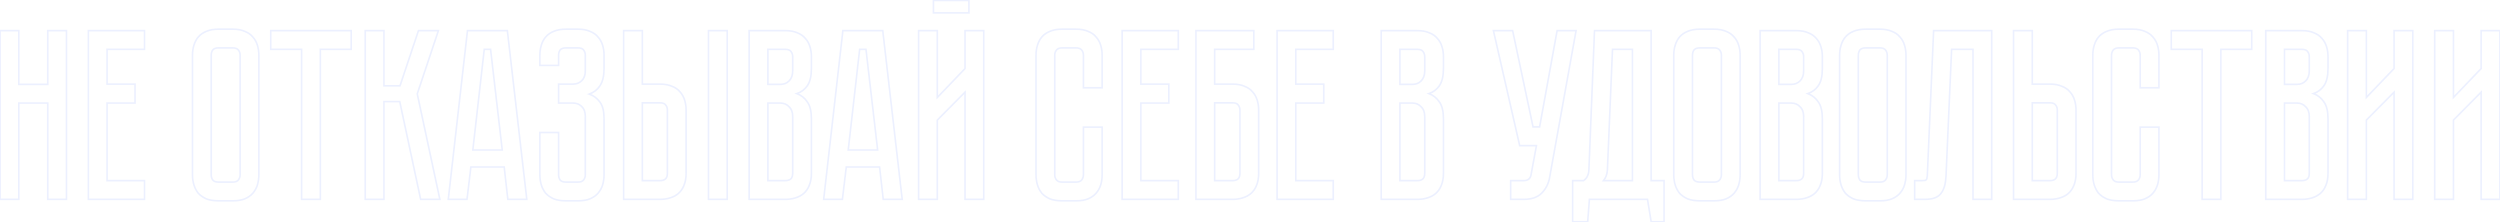 <?xml version="1.0" encoding="UTF-8"?> <svg xmlns="http://www.w3.org/2000/svg" width="3085" height="274" viewBox="0 0 3085 274" fill="none"> <path opacity="0.2" d="M58.902 37.8V36.8H57.902V37.8H58.902ZM82.002 37.8H83.002V36.8H82.002V37.8ZM82.002 246V247H83.002V246H82.002ZM58.902 246H57.902V247H58.902V246ZM58.902 127.2H59.902V126.2H58.902V127.2ZM23.202 127.2V126.2H22.202V127.2H23.202ZM23.202 246V247H24.202V246H23.202ZM0.102 246H-0.898V247H0.102V246ZM0.102 37.8V36.8H-0.898V37.8H0.102ZM23.202 37.8H24.202V36.8H23.202V37.8ZM23.202 104.1H22.202V105.1H23.202V104.1ZM58.902 104.1V105.1H59.902V104.1H58.902ZM58.902 38.8H82.002V36.8H58.902V38.8ZM81.002 37.8V246H83.002V37.8H81.002ZM82.002 245H58.902V247H82.002V245ZM59.902 246V127.2H57.902V246H59.902ZM58.902 126.2H23.202V128.2H58.902V126.2ZM22.202 127.2V246H24.202V127.2H22.202ZM23.202 245H0.102V247H23.202V245ZM1.102 246V37.8H-0.898V246H1.102ZM0.102 38.8H23.202V36.8H0.102V38.8ZM22.202 37.8V104.1H24.202V37.8H22.202ZM23.202 105.1H58.902V103.1H23.202V105.1ZM59.902 104.1V37.8H57.902V104.1H59.902ZM178.327 37.8H179.327V36.8H178.327V37.8ZM178.327 60.9V61.9H179.327V60.9H178.327ZM132.127 60.9V59.9H131.127V60.9H132.127ZM132.127 103.8H131.127V104.8H132.127V103.8ZM166.627 103.8H167.627V102.8H166.627V103.8ZM166.627 127.2V128.2H167.627V127.2H166.627ZM132.127 127.2V126.2H131.127V127.2H132.127ZM132.127 222.9H131.127V223.9H132.127V222.9ZM178.327 222.9H179.327V221.9H178.327V222.9ZM178.327 246V247H179.327V246H178.327ZM109.027 246H108.027V247H109.027V246ZM109.027 37.8V36.8H108.027V37.8H109.027ZM177.327 37.8V60.9H179.327V37.8H177.327ZM178.327 59.9H132.127V61.9H178.327V59.9ZM131.127 60.9V103.8H133.127V60.9H131.127ZM132.127 104.8H166.627V102.8H132.127V104.8ZM165.627 103.8V127.2H167.627V103.8H165.627ZM166.627 126.2H132.127V128.2H166.627V126.2ZM131.127 127.2V222.9H133.127V127.2H131.127ZM132.127 223.9H178.327V221.9H132.127V223.9ZM177.327 222.9V246H179.327V222.9H177.327ZM178.327 245H109.027V247H178.327V245ZM110.027 246V37.8H108.027V246H110.027ZM109.027 38.8H178.327V36.8H109.027V38.8ZM302.023 38.7L301.613 39.612L301.64 39.624L301.667 39.635L302.023 38.7ZM311.923 45.6L311.143 46.225L311.166 46.253L311.191 46.28L311.923 45.6ZM317.623 55.8L316.666 56.087L316.668 56.094L316.67 56.101L317.623 55.8ZM317.623 228.3L318.577 228.601L318.579 228.594L318.581 228.587L317.623 228.3ZM311.923 238.5L311.168 237.845L311.164 237.849L311.923 238.5ZM302.023 245.4L302.395 246.328L302.406 246.324L302.417 246.319L302.023 245.4ZM254.623 245.4L254.213 246.312L254.24 246.324L254.267 246.334L254.623 245.4ZM244.723 238.5L243.943 239.125L243.966 239.153L243.991 239.18L244.723 238.5ZM239.323 228.3L238.366 228.587L238.368 228.594L238.37 228.601L239.323 228.3ZM239.323 55.8L240.277 56.101L240.279 56.094L240.281 56.087L239.323 55.8ZM244.723 45.6L243.968 44.945L243.964 44.949L244.723 45.6ZM254.623 38.7L254.995 39.629L255.006 39.624L255.017 39.619L254.623 38.7ZM294.223 222L293.434 221.386L293.434 221.386L294.223 222ZM262.423 61.8L261.634 61.186L261.612 61.215L261.591 61.245L262.423 61.8ZM262.423 222L261.591 222.555L261.612 222.585L261.634 222.614L262.423 222ZM287.323 37C293.025 37 297.777 37.886 301.613 39.612L302.434 37.788C298.27 35.914 293.221 35 287.323 35V37ZM301.667 39.635C305.729 41.182 308.872 43.386 311.143 46.225L312.704 44.975C310.175 41.814 306.718 39.418 302.379 37.766L301.667 39.635ZM311.191 46.28C313.677 48.958 315.505 52.22 316.666 56.087L318.581 55.513C317.341 51.38 315.37 47.842 312.656 44.919L311.191 46.28ZM316.67 56.101C317.836 59.794 318.423 63.792 318.423 68.1H320.423C320.423 63.608 319.811 59.406 318.577 55.499L316.67 56.101ZM318.423 68.1V215.7H320.423V68.1H318.423ZM318.423 215.7C318.423 220.008 317.836 224.111 316.666 228.013L318.581 228.587C319.811 224.489 320.423 220.192 320.423 215.7H318.423ZM316.67 227.999C315.511 231.669 313.678 234.949 311.168 237.845L312.679 239.155C315.369 236.051 317.336 232.531 318.577 228.601L316.67 227.999ZM311.164 237.849C308.885 240.509 305.722 242.727 301.63 244.481L302.417 246.319C306.725 244.473 310.162 242.091 312.683 239.151L311.164 237.849ZM301.652 244.472C297.803 246.011 293.038 246.8 287.323 246.8V248.8C293.209 248.8 298.244 247.989 302.395 246.328L301.652 244.472ZM287.323 246.8H269.623V248.8H287.323V246.8ZM269.623 246.8C263.911 246.8 259.038 246.012 254.979 244.466L254.267 246.334C258.609 247.988 263.735 248.8 269.623 248.8V246.8ZM255.034 244.488C251.138 242.735 247.953 240.508 245.456 237.82L243.991 239.18C246.694 242.092 250.109 244.465 254.213 246.312L255.034 244.488ZM245.504 237.875C243.184 234.975 241.441 231.686 240.277 227.999L238.37 228.601C239.606 232.514 241.463 236.025 243.943 239.125L245.504 237.875ZM240.281 228.013C239.111 224.111 238.523 220.008 238.523 215.7H236.523C236.523 220.192 237.136 224.489 238.366 228.587L240.281 228.013ZM238.523 215.7V68.1H236.523V215.7H238.523ZM238.523 68.1C238.523 63.792 239.111 59.794 240.277 56.101L238.37 55.499C237.136 59.406 236.523 63.608 236.523 68.1H238.523ZM240.281 56.087C241.446 52.203 243.185 48.932 245.483 46.251L243.964 44.949C241.462 47.868 239.6 51.397 238.366 55.513L240.281 56.087ZM245.479 46.255C247.966 43.386 251.13 41.174 254.995 39.629L254.252 37.772C250.117 39.426 246.681 41.815 243.968 44.945L245.479 46.255ZM255.017 39.619C259.064 37.885 263.924 37 269.623 37V35C263.723 35 258.583 35.915 254.23 37.781L255.017 39.619ZM269.623 37H287.323V35H269.623V37ZM287.323 225.7C290.7 225.7 293.355 224.745 295.013 222.614L293.434 221.386C292.292 222.855 290.346 223.7 287.323 223.7V225.7ZM295.013 222.614C296.557 220.629 297.323 218.31 297.323 215.7H295.323C295.323 217.89 294.69 219.771 293.434 221.386L295.013 222.614ZM297.323 215.7V68.1H295.323V215.7H297.323ZM297.323 68.1C297.323 65.49 296.557 63.171 295.013 61.186L293.434 62.414C294.69 64.029 295.323 65.91 295.323 68.1H297.323ZM295.013 61.186C293.355 59.055 290.7 58.1 287.323 58.1V60.1C290.346 60.1 292.292 60.945 293.434 62.414L295.013 61.186ZM287.323 58.1H269.623V60.1H287.323V58.1ZM269.623 58.1C266.071 58.1 263.302 59.041 261.634 61.186L263.213 62.414C264.344 60.959 266.376 60.1 269.623 60.1V58.1ZM261.591 61.245C260.27 63.227 259.623 65.525 259.623 68.1H261.623C261.623 65.875 262.177 63.973 263.255 62.355L261.591 61.245ZM259.623 68.1V215.7H261.623V68.1H259.623ZM259.623 215.7C259.623 218.275 260.27 220.573 261.591 222.555L263.255 221.445C262.177 219.827 261.623 217.925 261.623 215.7H259.623ZM261.634 222.614C263.302 224.759 266.071 225.7 269.623 225.7V223.7C266.376 223.7 264.344 222.841 263.213 221.386L261.634 222.614ZM269.623 225.7H287.323V223.7H269.623V225.7ZM433.374 37.8H434.374V36.8H433.374V37.8ZM433.374 60.9V61.9H434.374V60.9H433.374ZM395.274 60.9V59.9H394.274V60.9H395.274ZM395.274 246V247H396.274V246H395.274ZM372.174 246H371.174V247H372.174V246ZM372.174 60.9H373.174V59.9H372.174V60.9ZM334.074 60.9H333.074V61.9H334.074V60.9ZM334.074 37.8V36.8H333.074V37.8H334.074ZM432.374 37.8V60.9H434.374V37.8H432.374ZM433.374 59.9H395.274V61.9H433.374V59.9ZM394.274 60.9V246H396.274V60.9H394.274ZM395.274 245H372.174V247H395.274V245ZM373.174 246V60.9H371.174V246H373.174ZM372.174 59.9H334.074V61.9H372.174V59.9ZM335.074 60.9V37.8H333.074V60.9H335.074ZM334.074 38.8H433.374V36.8H334.074V38.8ZM450.688 37.8V36.8H449.688V37.8H450.688ZM473.788 37.8H474.788V36.8H473.788V37.8ZM473.788 105.9H472.788V106.9H473.788V105.9ZM493.588 105.9V106.9H494.307L494.536 106.217L493.588 105.9ZM516.388 37.8V36.8H515.668L515.439 37.483L516.388 37.8ZM540.988 37.8L541.936 38.117L542.377 36.8H540.988V37.8ZM514.888 115.8L513.939 115.483L513.852 115.742L513.91 116.01L514.888 115.8ZM542.788 246V247H544.024L543.765 245.79L542.788 246ZM519.088 246L518.11 246.209L518.279 247H519.088V246ZM493.288 125.4L494.265 125.191L494.096 124.4H493.288V125.4ZM473.788 125.4V124.4H472.788V125.4H473.788ZM473.788 246V247H474.788V246H473.788ZM450.688 246H449.688V247H450.688V246ZM450.688 38.8H473.788V36.8H450.688V38.8ZM472.788 37.8V105.9H474.788V37.8H472.788ZM473.788 106.9H493.588V104.9H473.788V106.9ZM494.536 106.217L517.336 38.117L515.439 37.483L492.639 105.583L494.536 106.217ZM516.388 38.8H540.988V36.8H516.388V38.8ZM540.039 37.483L513.939 115.483L515.836 116.117L541.936 38.117L540.039 37.483ZM513.91 116.01L541.81 246.21L543.765 245.79L515.865 115.59L513.91 116.01ZM542.788 245H519.088V247H542.788V245ZM520.065 245.791L494.265 125.191L492.31 125.609L518.11 246.209L520.065 245.791ZM493.288 124.4H473.788V126.4H493.288V124.4ZM472.788 125.4V246H474.788V125.4H472.788ZM473.788 245H450.688V247H473.788V245ZM451.688 246V37.8H449.688V246H451.688ZM622.168 206.1L623.162 205.988L623.062 205.1H622.168V206.1ZM581.068 206.1V205.1H580.181L580.075 205.981L581.068 206.1ZM576.268 246V247H577.155L577.261 246.119L576.268 246ZM553.168 246L552.174 245.887L552.048 247H553.168V246ZM576.868 37.8V36.8H575.975L575.874 37.687L576.868 37.8ZM626.068 37.8L627.061 37.685L626.959 36.8H626.068V37.8ZM650.068 246V247H651.19L651.061 245.885L650.068 246ZM626.668 246L625.674 246.112L625.774 247H626.668V246ZM619.768 185.1V186.1H620.891L620.761 184.985L619.768 185.1ZM605.368 60.9L606.361 60.785L606.259 59.9H605.368V60.9ZM597.568 60.9V59.9H596.675L596.574 60.787L597.568 60.9ZM583.468 185.1L582.474 184.987L582.348 186.1H583.468V185.1ZM622.168 205.1H581.068V207.1H622.168V205.1ZM580.075 205.981L575.275 245.881L577.261 246.119L582.061 206.219L580.075 205.981ZM576.268 245H553.168V247H576.268V245ZM554.162 246.113L577.862 37.913L575.874 37.687L552.174 245.887L554.162 246.113ZM576.868 38.8H626.068V36.8H576.868V38.8ZM625.075 37.914L649.075 246.115L651.061 245.885L627.061 37.685L625.075 37.914ZM650.068 245H626.668V247H650.068V245ZM627.662 245.888L623.162 205.988L621.174 206.212L625.674 246.112L627.662 245.888ZM620.761 184.985L606.361 60.785L604.375 61.015L618.775 185.215L620.761 184.985ZM605.368 59.9H597.568V61.9H605.368V59.9ZM596.574 60.787L582.474 184.987L584.462 185.213L598.562 61.013L596.574 60.787ZM583.468 186.1H619.768V184.1H583.468V186.1ZM727.995 38.7L727.585 39.612L727.612 39.624L727.639 39.635L727.995 38.7ZM737.895 45.6L737.114 46.225L737.137 46.253L737.163 46.28L737.895 45.6ZM743.595 55.8L742.637 56.087L742.64 56.094L742.642 56.101L743.595 55.8ZM740.295 105.9L739.468 105.338L739.463 105.345L740.295 105.9ZM727.095 116.1L726.759 115.158L724.122 116.1L726.759 117.042L727.095 116.1ZM740.295 126L739.474 126.571L739.489 126.592L739.504 126.611L740.295 126ZM743.595 228.3L744.549 228.601L744.551 228.594L744.553 228.587L743.595 228.3ZM737.895 238.5L737.14 237.845L737.136 237.849L737.895 238.5ZM727.995 245.4L728.367 246.328L728.378 246.324L728.389 246.319L727.995 245.4ZM683.295 245.4L682.885 246.312L682.912 246.324L682.939 246.334L683.295 245.4ZM673.395 238.5L672.614 239.125L672.637 239.153L672.663 239.18L673.395 238.5ZM667.995 228.3L667.037 228.587L667.04 228.594L667.042 228.601L667.995 228.3ZM666.195 163.5V162.5H665.195V163.5H666.195ZM689.295 163.5H690.295V162.5H689.295V163.5ZM691.095 222L690.263 222.555L690.284 222.585L690.306 222.614L691.095 222ZM720.195 222L719.406 221.386L719.384 221.415L719.363 221.445L720.195 222ZM717.795 131.4L717.088 132.107L717.1 132.119L717.113 132.131L717.795 131.4ZM689.295 127.2H688.295V128.2H689.295V127.2ZM689.295 103.8V102.8H688.295V103.8H689.295ZM717.795 99.6L717.113 98.869L717.1 98.881L717.088 98.893L717.795 99.6ZM720.195 61.8L719.363 62.355L719.384 62.385L719.406 62.414L720.195 61.8ZM691.095 61.8L690.306 61.186L690.284 61.215L690.263 61.245L691.095 61.8ZM689.295 80.7V81.7H690.295V80.7H689.295ZM666.195 80.7H665.195V81.7H666.195V80.7ZM667.995 55.8L668.949 56.101L668.951 56.094L668.953 56.087L667.995 55.8ZM673.395 45.6L672.64 44.945L672.636 44.949L673.395 45.6ZM683.295 38.7L683.667 39.629L683.678 39.624L683.689 39.619L683.295 38.7ZM713.295 37C718.997 37 723.748 37.886 727.585 39.612L728.406 37.788C724.242 35.914 719.193 35 713.295 35V37ZM727.639 39.635C731.701 41.182 734.844 43.386 737.114 46.225L738.676 44.975C736.147 41.814 732.689 39.418 728.351 37.766L727.639 39.635ZM737.163 46.28C739.649 48.958 741.477 52.22 742.637 56.087L744.553 55.513C743.313 51.38 741.342 47.842 738.628 44.919L737.163 46.28ZM742.642 56.101C743.808 59.794 744.395 63.792 744.395 68.1H746.395C746.395 63.608 745.783 59.406 744.549 55.499L742.642 56.101ZM744.395 68.1V84.6H746.395V68.1H744.395ZM744.395 84.6C744.395 93.697 742.711 100.569 739.468 105.338L741.122 106.462C744.68 101.231 746.395 93.903 746.395 84.6H744.395ZM739.463 105.345C736.386 109.961 732.163 113.228 726.759 115.158L727.432 117.042C733.228 114.972 737.804 111.439 741.127 106.455L739.463 105.345ZM726.759 117.042C732.176 118.976 736.401 122.153 739.474 126.571L741.116 125.429C737.79 120.647 733.215 117.224 727.432 115.158L726.759 117.042ZM739.504 126.611C742.705 130.754 744.395 137.289 744.395 146.4H746.395C746.395 137.111 744.685 130.046 741.087 125.389L739.504 126.611ZM744.395 146.4V215.7H746.395V146.4H744.395ZM744.395 215.7C744.395 220.008 743.808 224.111 742.637 228.013L744.553 228.587C745.783 224.489 746.395 220.192 746.395 215.7H744.395ZM742.642 227.999C741.483 231.669 739.65 234.949 737.14 237.845L738.651 239.155C741.341 236.051 743.308 232.531 744.549 228.601L742.642 227.999ZM737.136 237.849C734.857 240.509 731.694 242.727 727.601 244.481L728.389 246.319C732.697 244.473 736.134 242.091 738.655 239.151L737.136 237.849ZM727.624 244.472C723.775 246.011 719.01 246.8 713.295 246.8V248.8C719.181 248.8 724.215 247.989 728.367 246.328L727.624 244.472ZM713.295 246.8H698.295V248.8H713.295V246.8ZM698.295 246.8C692.583 246.8 687.71 246.012 683.651 244.466L682.939 246.334C687.281 247.988 692.407 248.8 698.295 248.8V246.8ZM683.706 244.488C679.81 242.735 676.625 240.508 674.128 237.82L672.663 239.18C675.366 242.092 678.781 244.465 682.885 246.312L683.706 244.488ZM674.176 237.875C671.856 234.975 670.113 231.686 668.949 227.999L667.042 228.601C668.277 232.514 670.135 236.025 672.614 239.125L674.176 237.875ZM668.953 228.013C667.783 224.111 667.195 220.008 667.195 215.7H665.195C665.195 220.192 665.808 224.489 667.037 228.587L668.953 228.013ZM667.195 215.7V163.5H665.195V215.7H667.195ZM666.195 164.5H689.295V162.5H666.195V164.5ZM688.295 163.5V215.7H690.295V163.5H688.295ZM688.295 215.7C688.295 218.275 688.942 220.573 690.263 222.555L691.927 221.445C690.849 219.827 690.295 217.925 690.295 215.7H688.295ZM690.306 222.614C691.974 224.759 694.743 225.7 698.295 225.7V223.7C695.047 223.7 693.016 222.841 691.885 221.386L690.306 222.614ZM698.295 225.7H713.295V223.7H698.295V225.7ZM713.295 225.7C716.831 225.7 719.554 224.765 721.027 222.555L719.363 221.445C718.437 222.835 716.559 223.7 713.295 223.7V225.7ZM720.985 222.614C722.529 220.629 723.295 218.31 723.295 215.7H721.295C721.295 217.89 720.662 219.771 719.406 221.386L720.985 222.614ZM723.295 215.7V143.7H721.295V215.7H723.295ZM723.295 143.7C723.295 138.115 721.739 133.713 718.478 130.669L717.113 132.131C719.852 134.687 721.295 138.485 721.295 143.7H723.295ZM718.502 130.693C715.503 127.693 711.743 126.2 707.295 126.2V128.2C711.248 128.2 714.488 129.507 717.088 132.107L718.502 130.693ZM707.295 126.2H689.295V128.2H707.295V126.2ZM690.295 127.2V103.8H688.295V127.2H690.295ZM689.295 104.8H707.295V102.8H689.295V104.8ZM707.295 104.8C711.743 104.8 715.503 103.307 718.502 100.307L717.088 98.893C714.488 101.493 711.248 102.8 707.295 102.8V104.8ZM718.478 100.331C721.739 97.287 723.295 92.885 723.295 87.3H721.295C721.295 92.515 719.852 96.313 717.113 98.869L718.478 100.331ZM723.295 87.3V68.1H721.295V87.3H723.295ZM723.295 68.1C723.295 65.49 722.529 63.171 720.985 61.186L719.406 62.414C720.662 64.029 721.295 65.91 721.295 68.1H723.295ZM721.027 61.245C719.554 59.035 716.831 58.1 713.295 58.1V60.1C716.559 60.1 718.437 60.965 719.363 62.355L721.027 61.245ZM713.295 58.1H698.295V60.1H713.295V58.1ZM698.295 58.1C694.743 58.1 691.974 59.041 690.306 61.186L691.885 62.414C693.016 60.959 695.047 60.1 698.295 60.1V58.1ZM690.263 61.245C688.942 63.227 688.295 65.525 688.295 68.1H690.295C690.295 65.875 690.849 63.973 691.927 62.355L690.263 61.245ZM688.295 68.1V80.7H690.295V68.1H688.295ZM689.295 79.7H666.195V81.7H689.295V79.7ZM667.195 80.7V68.1H665.195V80.7H667.195ZM667.195 68.1C667.195 63.792 667.783 59.794 668.949 56.101L667.042 55.499C665.808 59.406 665.195 63.608 665.195 68.1H667.195ZM668.953 56.087C670.118 52.203 671.857 48.932 674.155 46.251L672.636 44.949C670.134 47.868 668.272 51.397 667.037 55.513L668.953 56.087ZM674.151 46.255C676.638 43.386 679.802 41.174 683.667 39.629L682.924 37.772C678.789 39.426 675.353 41.815 672.64 44.945L674.151 46.255ZM683.689 39.619C687.736 37.885 692.596 37 698.295 37V35C692.395 35 687.255 35.915 682.901 37.781L683.689 39.619ZM698.295 37H713.295V35H698.295V37ZM829.255 106.5L828.844 107.412L828.871 107.424L828.899 107.434L829.255 106.5ZM839.155 113.4L838.374 114.025L838.397 114.053L838.422 114.08L839.155 113.4ZM844.855 123.6L843.897 123.887L843.899 123.894L843.901 123.901L844.855 123.6ZM843.955 228.9L843.036 228.506L843.031 228.517L843.026 228.529L843.955 228.9ZM837.055 238.8L837.705 239.559L837.71 239.556L837.055 238.8ZM826.855 244.2L826.567 243.242L826.56 243.244L826.554 243.246L826.855 244.2ZM769.555 246H768.555V247H769.555V246ZM769.555 37.8V36.8H768.555V37.8H769.555ZM792.655 37.8H793.655V36.8H792.655V37.8ZM792.655 103.8H791.655V104.8H792.655V103.8ZM821.455 129.6L820.623 130.155L820.659 130.209L820.702 130.259L821.455 129.6ZM792.655 126.9V125.9H791.655V126.9H792.655ZM792.655 222.9H791.655V223.9H792.655V222.9ZM820.855 221.1L821.455 221.9L821.462 221.895L821.469 221.889L820.855 221.1ZM897.355 37.8H898.355V36.8H897.355V37.8ZM897.355 246V247H898.355V246H897.355ZM874.255 246H873.255V247H874.255V246ZM874.255 37.8V36.8H873.255V37.8H874.255ZM814.555 104.8C820.257 104.8 825.008 105.685 828.844 107.412L829.665 105.588C825.502 103.715 820.453 102.8 814.555 102.8V104.8ZM828.899 107.434C832.961 108.982 836.103 111.186 838.374 114.025L839.936 112.775C837.406 109.614 833.949 107.218 829.611 105.566L828.899 107.434ZM838.422 114.08C840.908 116.758 842.737 120.02 843.897 123.887L845.813 123.313C844.573 119.18 842.601 115.642 839.887 112.72L838.422 114.08ZM843.901 123.901C845.067 127.594 845.655 131.592 845.655 135.9H847.655C847.655 131.408 847.042 127.206 845.808 123.299L843.901 123.901ZM845.655 135.9V213.9H847.655V135.9H845.655ZM845.655 213.9C845.655 219.6 844.77 224.459 843.036 228.506L844.874 229.294C846.739 224.941 847.655 219.8 847.655 213.9H845.655ZM843.026 228.529C841.48 232.393 839.269 235.557 836.4 238.044L837.71 239.556C840.84 236.843 843.229 233.407 844.883 229.271L843.026 228.529ZM836.404 238.041C833.723 240.339 830.451 242.077 826.567 243.242L827.142 245.158C831.258 243.923 834.786 242.061 837.705 239.559L836.404 238.041ZM826.554 243.246C822.861 244.413 818.863 245 814.555 245V247C819.046 247 823.249 246.387 827.156 245.154L826.554 243.246ZM814.555 245H769.555V247H814.555V245ZM770.555 246V37.8H768.555V246H770.555ZM769.555 38.8H792.655V36.8H769.555V38.8ZM791.655 37.8V103.8H793.655V37.8H791.655ZM792.655 104.8H814.555V102.8H792.655V104.8ZM824.555 135.9C824.555 133.114 823.8 130.762 822.207 128.941L820.702 130.259C821.909 131.638 822.555 133.486 822.555 135.9H824.555ZM822.287 129.045C820.813 126.835 818.091 125.9 814.555 125.9V127.9C817.819 127.9 819.696 128.765 820.623 130.155L822.287 129.045ZM814.555 125.9H792.655V127.9H814.555V125.9ZM791.655 126.9V222.9H793.655V126.9H791.655ZM792.655 223.9H814.555V221.9H792.655V223.9ZM814.555 223.9C817.306 223.9 819.636 223.264 821.455 221.9L820.255 220.3C818.873 221.336 817.003 221.9 814.555 221.9V223.9ZM821.469 221.889C823.614 220.221 824.555 217.452 824.555 213.9H822.555C822.555 217.148 821.696 219.179 820.241 220.311L821.469 221.889ZM824.555 213.9V135.9H822.555V213.9H824.555ZM896.355 37.8V246H898.355V37.8H896.355ZM897.355 245H874.255V247H897.355V245ZM875.255 246V37.8H873.255V246H875.255ZM874.255 38.8H897.355V36.8H874.255V38.8ZM983.877 40.5L983.466 41.412L983.493 41.424L983.521 41.434L983.877 40.5ZM993.777 47.4L992.996 48.025L993.019 48.053L993.044 48.08L993.777 47.4ZM999.477 57.6L998.519 57.887L998.521 57.894L998.523 57.901L999.477 57.6ZM996.177 105.9L995.361 105.322L995.356 105.329L996.177 105.9ZM983.277 115.5L982.96 114.551L980.263 115.45L982.929 116.438L983.277 115.5ZM996.177 125.7L995.345 126.255L995.358 126.275L995.372 126.294L996.177 125.7ZM998.577 228.9L997.657 228.506L997.653 228.517L997.648 228.529L998.577 228.9ZM991.677 238.8L992.327 239.559L992.331 239.556L991.677 238.8ZM981.477 244.2L981.189 243.242L981.182 243.244L981.175 243.246L981.477 244.2ZM924.477 246H923.477V247H924.477V246ZM924.477 37.8V36.8H923.477V37.8H924.477ZM973.677 131.7L972.946 132.382L972.969 132.408L972.994 132.431L973.677 131.7ZM947.577 127.2V126.2H946.577V127.2H947.577ZM947.577 222.9H946.577V223.9H947.577V222.9ZM975.477 221.1L976.077 221.9L976.084 221.895L976.091 221.889L975.477 221.1ZM976.077 63.6L975.245 64.155L975.265 64.185L975.287 64.214L976.077 63.6ZM947.577 60.9V59.9H946.577V60.9H947.577ZM947.577 104.1H946.577V105.1H947.577V104.1ZM973.677 99.9L974.384 100.607L974.384 100.607L973.677 99.9ZM969.177 38.8C974.879 38.8 979.63 39.685 983.466 41.412L984.287 39.588C980.123 37.715 975.075 36.8 969.177 36.8V38.8ZM983.521 41.434C987.582 42.982 990.725 45.186 992.996 48.025L994.557 46.775C992.028 43.614 988.571 41.218 984.233 39.566L983.521 41.434ZM993.044 48.08C995.53 50.758 997.359 54.02 998.519 57.887L1000.43 57.313C999.195 53.18 997.223 49.642 994.509 46.719L993.044 48.08ZM998.523 57.901C999.689 61.594 1000.28 65.592 1000.28 69.9H1002.28C1002.28 65.408 1001.66 61.206 1000.43 57.299L998.523 57.901ZM1000.28 69.9V84.6H1002.28V69.9H1000.28ZM1000.28 84.6C1000.28 93.907 998.589 100.765 995.361 105.322L996.993 106.478C1000.56 101.435 1002.28 94.093 1002.28 84.6H1000.28ZM995.356 105.329C992.281 109.749 988.159 112.818 982.96 114.551L983.593 116.449C989.194 114.582 993.672 111.251 996.997 106.471L995.356 105.329ZM982.929 116.438C988.131 118.364 992.261 121.63 995.345 126.255L997.009 125.145C993.692 120.17 989.222 116.636 983.624 114.562L982.929 116.438ZM995.372 126.294C998.587 130.643 1000.28 137.388 1000.28 146.7H1002.28C1002.28 137.212 1000.57 129.957 996.981 125.106L995.372 126.294ZM1000.28 146.7V213.9H1002.28V146.7H1000.28ZM1000.28 213.9C1000.28 219.6 999.392 224.459 997.657 228.506L999.496 229.294C1001.36 224.941 1002.28 219.8 1002.28 213.9H1000.28ZM997.648 228.529C996.102 232.393 993.891 235.557 991.022 238.044L992.331 239.556C995.462 236.843 997.851 233.407 999.505 229.271L997.648 228.529ZM991.026 238.041C988.345 240.339 985.073 242.077 981.189 243.242L981.764 245.158C985.88 243.923 989.408 242.061 992.327 239.559L991.026 238.041ZM981.175 243.246C977.482 244.413 973.485 245 969.177 245V247C973.668 247 977.871 246.387 981.778 245.154L981.175 243.246ZM969.177 245H924.477V247H969.177V245ZM925.477 246V37.8H923.477V246H925.477ZM924.477 38.8H969.177V36.8H924.477V38.8ZM979.177 143.7C979.177 138.302 977.613 134.006 974.359 130.969L972.994 132.431C975.74 134.994 977.177 138.698 977.177 143.7H979.177ZM974.408 131.018C971.414 127.81 967.646 126.2 963.177 126.2V128.2C967.107 128.2 970.34 129.59 972.946 132.382L974.408 131.018ZM963.177 126.2H947.577V128.2H963.177V126.2ZM946.577 127.2V222.9H948.577V127.2H946.577ZM947.577 223.9H969.177V221.9H947.577V223.9ZM969.177 223.9C971.928 223.9 974.258 223.264 976.077 221.9L974.877 220.3C973.495 221.336 971.625 221.9 969.177 221.9V223.9ZM976.091 221.889C978.235 220.221 979.177 217.452 979.177 213.9H977.177C977.177 217.148 976.318 219.179 974.863 220.311L976.091 221.889ZM979.177 213.9V143.7H977.177V213.9H979.177ZM979.177 69.9C979.177 67.29 978.41 64.971 976.866 62.986L975.287 64.214C976.543 65.829 977.177 67.71 977.177 69.9H979.177ZM976.909 63.045C975.435 60.835 972.712 59.9 969.177 59.9V61.9C972.441 61.9 974.318 62.765 975.245 64.155L976.909 63.045ZM969.177 59.9H947.577V61.9H969.177V59.9ZM946.577 60.9V104.1H948.577V60.9H946.577ZM947.577 105.1H963.177V103.1H947.577V105.1ZM963.177 105.1C967.624 105.1 971.384 103.607 974.384 100.607L972.969 99.193C970.369 101.793 967.129 103.1 963.177 103.1V105.1ZM974.384 100.607C977.612 97.379 979.177 93.002 979.177 87.6H977.177C977.177 92.598 975.741 96.421 972.969 99.193L974.384 100.607ZM979.177 87.6V69.9H977.177V87.6H979.177ZM1085.41 206.1L1086.4 205.988L1086.3 205.1H1085.41V206.1ZM1044.31 206.1V205.1H1043.42L1043.32 205.981L1044.31 206.1ZM1039.51 246V247H1040.4L1040.5 246.119L1039.51 246ZM1016.41 246L1015.42 245.887L1015.29 247H1016.41V246ZM1040.11 37.8V36.8H1039.22L1039.12 37.687L1040.11 37.8ZM1089.31 37.8L1090.3 37.685L1090.2 36.8H1089.31V37.8ZM1113.31 246V247H1114.43L1114.3 245.885L1113.31 246ZM1089.91 246L1088.92 246.112L1089.02 247H1089.91V246ZM1083.01 185.1V186.1H1084.13L1084 184.985L1083.01 185.1ZM1068.61 60.9L1069.6 60.785L1069.5 59.9H1068.61V60.9ZM1060.81 60.9V59.9H1059.92L1059.82 60.787L1060.81 60.9ZM1046.71 185.1L1045.72 184.987L1045.59 186.1H1046.71V185.1ZM1085.41 205.1H1044.31V207.1H1085.41V205.1ZM1043.32 205.981L1038.52 245.881L1040.5 246.119L1045.3 206.219L1043.32 205.981ZM1039.51 245H1016.41V247H1039.51V245ZM1017.4 246.113L1041.1 37.913L1039.12 37.687L1015.42 245.887L1017.4 246.113ZM1040.11 38.8H1089.31V36.8H1040.11V38.8ZM1088.32 37.914L1112.32 246.115L1114.3 245.885L1090.3 37.685L1088.32 37.914ZM1113.31 245H1089.91V247H1113.31V245ZM1090.9 245.888L1086.4 205.988L1084.42 206.212L1088.92 246.112L1090.9 245.888ZM1084 184.985L1069.6 60.785L1067.62 61.015L1082.02 185.215L1084 184.985ZM1068.61 59.9H1060.81V61.9H1068.61V59.9ZM1059.82 60.787L1045.72 184.987L1047.7 185.213L1061.8 61.013L1059.82 60.787ZM1046.71 186.1H1083.01V184.1H1046.71V186.1ZM1195.64 15.9V16.9H1196.64V15.9H1195.64ZM1151.84 15.9H1150.84V16.9H1151.84V15.9ZM1151.84 0.6V-0.4H1150.84V0.6H1151.84ZM1195.64 0.6H1196.64V-0.4H1195.64V0.6ZM1190.84 246H1189.84V247H1190.84V246ZM1190.84 113.7H1191.84V111.271L1190.13 112.996L1190.84 113.7ZM1156.64 148.2L1155.93 147.496L1155.64 147.788V148.2H1156.64ZM1156.64 246V247H1157.64V246H1156.64ZM1133.54 246H1132.54V247H1133.54V246ZM1133.54 37.8V36.8H1132.54V37.8H1133.54ZM1156.64 37.8H1157.64V36.8H1156.64V37.8ZM1156.64 120.3H1155.64V122.789L1157.36 120.992L1156.64 120.3ZM1190.84 84.6L1191.56 85.292L1191.84 85.002V84.6H1190.84ZM1190.84 37.8V36.8H1189.84V37.8H1190.84ZM1213.94 37.8H1214.94V36.8H1213.94V37.8ZM1213.94 246V247H1214.94V246H1213.94ZM1195.64 14.9H1151.84V16.9H1195.64V14.9ZM1152.84 15.9V0.6H1150.84V15.9H1152.84ZM1151.84 1.6H1195.64V-0.4H1151.84V1.6ZM1194.64 0.6V15.9H1196.64V0.6H1194.64ZM1191.84 246V113.7H1189.84V246H1191.84ZM1190.13 112.996L1155.93 147.496L1157.35 148.904L1191.55 114.404L1190.13 112.996ZM1155.64 148.2V246H1157.64V148.2H1155.64ZM1156.64 245H1133.54V247H1156.64V245ZM1134.54 246V37.8H1132.54V246H1134.54ZM1133.54 38.8H1156.64V36.8H1133.54V38.8ZM1155.64 37.8V120.3H1157.64V37.8H1155.64ZM1157.36 120.992L1191.56 85.292L1190.12 83.908L1155.92 119.608L1157.36 120.992ZM1191.84 84.6V37.8H1189.84V84.6H1191.84ZM1190.84 38.8H1213.94V36.8H1190.84V38.8ZM1212.94 37.8V246H1214.94V37.8H1212.94ZM1213.94 245H1190.84V247H1213.94V245ZM1336.94 156.9V155.9H1335.94V156.9H1336.94ZM1360.04 156.9H1361.04V155.9H1360.04V156.9ZM1358.24 228.3L1359.19 228.601L1359.2 228.594L1359.2 228.587L1358.24 228.3ZM1352.54 238.5L1351.79 237.845L1351.78 237.849L1352.54 238.5ZM1342.64 245.4L1343.01 246.328L1343.02 246.324L1343.04 246.319L1342.64 245.4ZM1295.54 245.4L1295.13 246.312L1295.16 246.324L1295.19 246.334L1295.54 245.4ZM1285.64 238.5L1284.86 239.125L1284.88 239.153L1284.91 239.18L1285.64 238.5ZM1280.24 228.3L1279.28 228.587L1279.29 228.594L1279.29 228.601L1280.24 228.3ZM1280.24 55.8L1281.19 56.101L1281.2 56.094L1281.2 56.087L1280.24 55.8ZM1285.64 45.6L1284.89 44.945L1284.88 44.949L1285.64 45.6ZM1295.54 38.7L1295.91 39.629L1295.92 39.624L1295.94 39.619L1295.54 38.7ZM1342.64 38.7L1342.23 39.612L1342.26 39.624L1342.29 39.635L1342.64 38.7ZM1352.54 45.6L1351.76 46.225L1351.78 46.253L1351.81 46.28L1352.54 45.6ZM1358.24 55.8L1357.28 56.087L1357.29 56.094L1357.29 56.101L1358.24 55.8ZM1360.04 108.3V109.3H1361.04V108.3H1360.04ZM1336.94 108.3H1335.94V109.3H1336.94V108.3ZM1303.64 222L1304.43 221.386L1304.43 221.386L1303.64 222ZM1334.84 222L1334.05 221.386L1334.05 221.386L1334.84 222ZM1336.94 157.9H1360.04V155.9H1336.94V157.9ZM1359.04 156.9V215.7H1361.04V156.9H1359.04ZM1359.04 215.7C1359.04 220.008 1358.45 224.111 1357.28 228.013L1359.2 228.587C1360.43 224.489 1361.04 220.192 1361.04 215.7H1359.04ZM1357.29 227.999C1356.13 231.669 1354.3 234.949 1351.79 237.845L1353.3 239.155C1355.99 236.051 1357.95 232.531 1359.19 228.601L1357.29 227.999ZM1351.78 237.849C1349.5 240.509 1346.34 242.727 1342.25 244.481L1343.04 246.319C1347.34 244.473 1350.78 242.091 1353.3 239.151L1351.78 237.849ZM1342.27 244.472C1338.42 246.011 1333.66 246.8 1327.94 246.8V248.8C1333.83 248.8 1338.86 247.989 1343.01 246.328L1342.27 244.472ZM1327.94 246.8H1310.54V248.8H1327.94V246.8ZM1310.54 246.8C1304.83 246.8 1299.96 246.012 1295.9 244.466L1295.19 246.334C1299.53 247.988 1304.65 248.8 1310.54 248.8V246.8ZM1295.95 244.488C1292.06 242.735 1288.87 240.508 1286.37 237.82L1284.91 239.18C1287.61 242.092 1291.03 244.465 1295.13 246.312L1295.95 244.488ZM1286.42 237.875C1284.1 234.975 1282.36 231.686 1281.19 227.999L1279.29 228.601C1280.52 232.514 1282.38 236.025 1284.86 239.125L1286.42 237.875ZM1281.2 228.013C1280.03 224.111 1279.44 220.008 1279.44 215.7H1277.44C1277.44 220.192 1278.05 224.489 1279.28 228.587L1281.2 228.013ZM1279.44 215.7V68.1H1277.44V215.7H1279.44ZM1279.44 68.1C1279.44 63.792 1280.03 59.794 1281.19 56.101L1279.29 55.499C1278.05 59.406 1277.44 63.608 1277.44 68.1H1279.44ZM1281.2 56.087C1282.36 52.203 1284.1 48.932 1286.4 46.251L1284.88 44.949C1282.38 47.868 1280.52 51.397 1279.28 55.513L1281.2 56.087ZM1286.4 46.255C1288.88 43.386 1292.05 41.174 1295.91 39.629L1295.17 37.772C1291.03 39.426 1287.6 41.815 1284.89 44.945L1286.4 46.255ZM1295.94 39.619C1299.98 37.885 1304.84 37 1310.54 37V35C1304.64 35 1299.5 35.915 1295.15 37.781L1295.94 39.619ZM1310.54 37H1327.94V35H1310.54V37ZM1327.94 37C1333.64 37 1338.39 37.886 1342.23 39.612L1343.05 37.788C1338.89 35.914 1333.84 35 1327.94 35V37ZM1342.29 39.635C1346.35 41.182 1349.49 43.386 1351.76 46.225L1353.32 44.975C1350.79 41.814 1347.34 39.418 1343 37.766L1342.29 39.635ZM1351.81 46.28C1354.3 48.958 1356.12 52.22 1357.28 56.087L1359.2 55.513C1357.96 51.38 1355.99 47.842 1353.27 44.919L1351.81 46.28ZM1357.29 56.101C1358.45 59.794 1359.04 63.792 1359.04 68.1H1361.04C1361.04 63.608 1360.43 59.406 1359.19 55.499L1357.29 56.101ZM1359.04 68.1V108.3H1361.04V68.1H1359.04ZM1360.04 107.3H1336.94V109.3H1360.04V107.3ZM1337.94 108.3V68.1H1335.94V108.3H1337.94ZM1337.94 68.1C1337.94 65.49 1337.17 63.171 1335.63 61.186L1334.05 62.414C1335.31 64.029 1335.94 65.91 1335.94 68.1H1337.94ZM1335.63 61.186C1333.97 59.055 1331.32 58.1 1327.94 58.1V60.1C1330.96 60.1 1332.91 60.945 1334.05 62.414L1335.63 61.186ZM1327.94 58.1H1310.54V60.1H1327.94V58.1ZM1310.54 58.1C1307.16 58.1 1304.51 59.055 1302.85 61.186L1304.43 62.414C1305.57 60.945 1307.52 60.1 1310.54 60.1V58.1ZM1302.85 61.186C1301.31 63.171 1300.54 65.49 1300.54 68.1H1302.54C1302.54 65.91 1303.17 64.029 1304.43 62.414L1302.85 61.186ZM1300.54 68.1V215.7H1302.54V68.1H1300.54ZM1300.54 215.7C1300.54 218.31 1301.31 220.629 1302.85 222.614L1304.43 221.386C1303.17 219.771 1302.54 217.89 1302.54 215.7H1300.54ZM1302.85 222.614C1304.51 224.745 1307.16 225.7 1310.54 225.7V223.7C1307.52 223.7 1305.57 222.855 1304.43 221.386L1302.85 222.614ZM1310.54 225.7H1327.94V223.7H1310.54V225.7ZM1327.94 225.7C1331.32 225.7 1333.97 224.745 1335.63 222.614L1334.05 221.386C1332.91 222.855 1330.96 223.7 1327.94 223.7V225.7ZM1335.63 222.614C1337.17 220.629 1337.94 218.31 1337.94 215.7H1335.94C1335.94 217.89 1335.31 219.771 1334.05 221.386L1335.63 222.614ZM1337.94 215.7V156.9H1335.94V215.7H1337.94ZM1454.03 37.8H1455.03V36.8H1454.03V37.8ZM1454.03 60.9V61.9H1455.03V60.9H1454.03ZM1407.83 60.9V59.9H1406.83V60.9H1407.83ZM1407.83 103.8H1406.83V104.8H1407.83V103.8ZM1442.33 103.8H1443.33V102.8H1442.33V103.8ZM1442.33 127.2V128.2H1443.33V127.2H1442.33ZM1407.83 127.2V126.2H1406.83V127.2H1407.83ZM1407.83 222.9H1406.83V223.9H1407.83V222.9ZM1454.03 222.9H1455.03V221.9H1454.03V222.9ZM1454.03 246V247H1455.03V246H1454.03ZM1384.73 246H1383.73V247H1384.73V246ZM1384.73 37.8V36.8H1383.73V37.8H1384.73ZM1453.03 37.8V60.9H1455.03V37.8H1453.03ZM1454.03 59.9H1407.83V61.9H1454.03V59.9ZM1406.83 60.9V103.8H1408.83V60.9H1406.83ZM1407.83 104.8H1442.33V102.8H1407.83V104.8ZM1441.33 103.8V127.2H1443.33V103.8H1441.33ZM1442.33 126.2H1407.83V128.2H1442.33V126.2ZM1406.83 127.2V222.9H1408.83V127.2H1406.83ZM1407.83 223.9H1454.03V221.9H1407.83V223.9ZM1453.03 222.9V246H1455.03V222.9H1453.03ZM1454.03 245H1384.73V247H1454.03V245ZM1385.73 246V37.8H1383.73V246H1385.73ZM1384.73 38.8H1454.03V36.8H1384.73V38.8ZM1535.79 106.5L1535.37 107.412L1535.4 107.424L1535.43 107.434L1535.79 106.5ZM1545.69 113.4L1544.9 114.025L1544.93 114.053L1544.95 114.08L1545.69 113.4ZM1551.39 123.6L1550.43 123.887L1550.43 123.894L1550.43 123.901L1551.39 123.6ZM1550.49 228.9L1549.57 228.506L1549.56 228.517L1549.56 228.529L1550.49 228.9ZM1543.59 238.8L1544.24 239.559L1544.24 239.556L1543.59 238.8ZM1533.39 244.2L1533.1 243.242L1533.09 243.244L1533.08 243.246L1533.39 244.2ZM1475.79 246H1474.79V247H1475.79V246ZM1475.79 37.8V36.8H1474.79V37.8H1475.79ZM1547.19 37.8H1548.19V36.8H1547.19V37.8ZM1547.19 60.9V61.9H1548.19V60.9H1547.19ZM1498.89 60.9V59.9H1497.89V60.9H1498.89ZM1498.89 103.8H1497.89V104.8H1498.89V103.8ZM1527.99 129.6L1527.15 130.155L1527.17 130.185L1527.2 130.214L1527.99 129.6ZM1498.89 126.9V125.9H1497.89V126.9H1498.89ZM1498.89 222.9H1497.89V223.9H1498.89V222.9ZM1527.39 221.1L1527.99 221.9L1527.99 221.895L1528 221.889L1527.39 221.1ZM1521.09 104.8C1526.79 104.8 1531.54 105.685 1535.37 107.412L1536.2 105.588C1532.03 103.715 1526.98 102.8 1521.09 102.8V104.8ZM1535.43 107.434C1539.49 108.982 1542.63 111.186 1544.9 114.025L1546.47 112.775C1543.94 109.614 1540.48 107.218 1536.14 105.566L1535.43 107.434ZM1544.95 114.08C1547.44 116.758 1549.27 120.02 1550.43 123.887L1552.34 123.313C1551.1 119.18 1549.13 115.642 1546.42 112.72L1544.95 114.08ZM1550.43 123.901C1551.6 127.594 1552.19 131.592 1552.19 135.9H1554.19C1554.19 131.408 1553.57 127.206 1552.34 123.299L1550.43 123.901ZM1552.19 135.9V213.9H1554.19V135.9H1552.19ZM1552.19 213.9C1552.19 219.6 1551.3 224.459 1549.57 228.506L1551.4 229.294C1553.27 224.941 1554.19 219.8 1554.19 213.9H1552.19ZM1549.56 228.529C1548.01 232.393 1545.8 235.557 1542.93 238.044L1544.24 239.556C1547.37 236.843 1549.76 233.407 1551.41 229.271L1549.56 228.529ZM1542.93 238.041C1540.25 240.339 1536.98 242.077 1533.1 243.242L1533.67 245.158C1537.79 243.923 1541.32 242.061 1544.24 239.559L1542.93 238.041ZM1533.08 243.246C1529.39 244.413 1525.39 245 1521.09 245V247C1525.58 247 1529.78 246.387 1533.69 245.154L1533.08 243.246ZM1521.09 245H1475.79V247H1521.09V245ZM1476.79 246V37.8H1474.79V246H1476.79ZM1475.79 38.8H1547.19V36.8H1475.79V38.8ZM1546.19 37.8V60.9H1548.19V37.8H1546.19ZM1547.19 59.9H1498.89V61.9H1547.19V59.9ZM1497.89 60.9V103.8H1499.89V60.9H1497.89ZM1498.89 104.8H1521.09V102.8H1498.89V104.8ZM1531.09 135.9C1531.09 133.29 1530.32 130.971 1528.77 128.986L1527.2 130.214C1528.45 131.829 1529.09 133.71 1529.09 135.9H1531.09ZM1528.82 129.045C1527.34 126.835 1524.62 125.9 1521.09 125.9V127.9C1524.35 127.9 1526.23 128.765 1527.15 130.155L1528.82 129.045ZM1521.09 125.9H1498.89V127.9H1521.09V125.9ZM1497.89 126.9V222.9H1499.89V126.9H1497.89ZM1498.89 223.9H1521.09V221.9H1498.89V223.9ZM1521.09 223.9C1523.84 223.9 1526.17 223.264 1527.99 221.9L1526.79 220.3C1525.4 221.336 1523.53 221.9 1521.09 221.9V223.9ZM1528 221.889C1530.14 220.221 1531.09 217.452 1531.09 213.9H1529.09C1529.09 217.148 1528.23 219.179 1526.77 220.311L1528 221.889ZM1531.09 213.9V135.9H1529.09V213.9H1531.09ZM1645.22 37.8H1646.22V36.8H1645.22V37.8ZM1645.22 60.9V61.9H1646.22V60.9H1645.22ZM1599.02 60.9V59.9H1598.02V60.9H1599.02ZM1599.02 103.8H1598.02V104.8H1599.02V103.8ZM1633.52 103.8H1634.52V102.8H1633.52V103.8ZM1633.52 127.2V128.2H1634.52V127.2H1633.52ZM1599.02 127.2V126.2H1598.02V127.2H1599.02ZM1599.02 222.9H1598.02V223.9H1599.02V222.9ZM1645.22 222.9H1646.22V221.9H1645.22V222.9ZM1645.22 246V247H1646.22V246H1645.22ZM1575.92 246H1574.92V247H1575.92V246ZM1575.92 37.8V36.8H1574.92V37.8H1575.92ZM1644.22 37.8V60.9H1646.22V37.8H1644.22ZM1645.22 59.9H1599.02V61.9H1645.22V59.9ZM1598.02 60.9V103.8H1600.02V60.9H1598.02ZM1599.02 104.8H1633.52V102.8H1599.02V104.8ZM1632.52 103.8V127.2H1634.52V103.8H1632.52ZM1633.52 126.2H1599.02V128.2H1633.52V126.2ZM1598.02 127.2V222.9H1600.02V127.2H1598.02ZM1599.02 223.9H1645.22V221.9H1599.02V223.9ZM1644.22 222.9V246H1646.22V222.9H1644.22ZM1645.22 245H1575.92V247H1645.22V245ZM1576.92 246V37.8H1574.92V246H1576.92ZM1575.92 38.8H1645.22V36.8H1575.92V38.8ZM1763.82 40.5L1763.41 41.412L1763.43 41.424L1763.46 41.434L1763.82 40.5ZM1773.72 47.4L1772.94 48.025L1772.96 48.053L1772.99 48.08L1773.72 47.4ZM1779.42 57.6L1778.46 57.887L1778.46 57.894L1778.46 57.901L1779.42 57.6ZM1776.12 105.9L1775.3 105.322L1775.3 105.329L1776.12 105.9ZM1763.22 115.5L1762.9 114.551L1760.2 115.45L1762.87 116.438L1763.22 115.5ZM1776.12 125.7L1775.29 126.255L1775.3 126.275L1775.31 126.294L1776.12 125.7ZM1778.52 228.9L1777.6 228.506L1777.59 228.517L1777.59 228.529L1778.52 228.9ZM1771.62 238.8L1772.27 239.559L1772.27 239.556L1771.62 238.8ZM1761.42 244.2L1761.13 243.242L1761.12 243.244L1761.12 243.246L1761.42 244.2ZM1704.42 246H1703.42V247H1704.42V246ZM1704.42 37.8V36.8H1703.42V37.8H1704.42ZM1753.62 131.7L1752.89 132.382L1752.91 132.408L1752.94 132.431L1753.62 131.7ZM1727.52 127.2V126.2H1726.52V127.2H1727.52ZM1727.52 222.9H1726.52V223.9H1727.52V222.9ZM1755.42 221.1L1756.02 221.9L1756.02 221.895L1756.03 221.889L1755.42 221.1ZM1756.02 63.6L1755.19 64.155L1755.21 64.185L1755.23 64.214L1756.02 63.6ZM1727.52 60.9V59.9H1726.52V60.9H1727.52ZM1727.52 104.1H1726.52V105.1H1727.52V104.1ZM1753.62 99.9L1754.33 100.607L1754.33 100.607L1753.62 99.9ZM1749.12 38.8C1754.82 38.8 1759.57 39.685 1763.41 41.412L1764.23 39.588C1760.06 37.715 1755.02 36.8 1749.12 36.8V38.8ZM1763.46 41.434C1767.52 42.982 1770.67 45.186 1772.94 48.025L1774.5 46.775C1771.97 43.614 1768.51 41.218 1764.17 39.566L1763.46 41.434ZM1772.99 48.08C1775.47 50.758 1777.3 54.02 1778.46 57.887L1780.38 57.313C1779.14 53.18 1777.16 49.642 1774.45 46.719L1772.99 48.08ZM1778.46 57.901C1779.63 61.594 1780.22 65.592 1780.22 69.9H1782.22C1782.22 65.408 1781.61 61.206 1780.37 57.299L1778.46 57.901ZM1780.22 69.9V84.6H1782.22V69.9H1780.22ZM1780.22 84.6C1780.22 93.907 1778.53 100.765 1775.3 105.322L1776.93 106.478C1780.51 101.435 1782.22 94.093 1782.22 84.6H1780.22ZM1775.3 105.329C1772.22 109.749 1768.1 112.818 1762.9 114.551L1763.53 116.449C1769.14 114.582 1773.61 111.251 1776.94 106.471L1775.3 105.329ZM1762.87 116.438C1768.07 118.364 1772.2 121.63 1775.29 126.255L1776.95 125.145C1773.63 120.17 1769.16 116.636 1763.57 114.562L1762.87 116.438ZM1775.31 126.294C1778.53 130.643 1780.22 137.388 1780.22 146.7H1782.22C1782.22 137.212 1780.51 129.957 1776.92 125.106L1775.31 126.294ZM1780.22 146.7V213.9H1782.22V146.7H1780.22ZM1780.22 213.9C1780.22 219.6 1779.33 224.459 1777.6 228.506L1779.44 229.294C1781.3 224.941 1782.22 219.8 1782.22 213.9H1780.22ZM1777.59 228.529C1776.04 232.393 1773.83 235.557 1770.96 238.044L1772.27 239.556C1775.4 236.843 1777.79 233.407 1779.45 229.271L1777.59 228.529ZM1770.97 238.041C1768.29 240.339 1765.01 242.077 1761.13 243.242L1761.71 245.158C1765.82 243.923 1769.35 242.061 1772.27 239.559L1770.97 238.041ZM1761.12 243.246C1757.42 244.413 1753.43 245 1749.12 245V247C1753.61 247 1757.81 246.387 1761.72 245.154L1761.12 243.246ZM1749.12 245H1704.42V247H1749.12V245ZM1705.42 246V37.8H1703.42V246H1705.42ZM1704.42 38.8H1749.12V36.8H1704.42V38.8ZM1759.12 143.7C1759.12 138.302 1757.55 134.006 1754.3 130.969L1752.94 132.431C1755.68 134.994 1757.12 138.698 1757.12 143.7H1759.12ZM1754.35 131.018C1751.35 127.81 1747.59 126.2 1743.12 126.2V128.2C1747.05 128.2 1750.28 129.59 1752.89 132.382L1754.35 131.018ZM1743.12 126.2H1727.52V128.2H1743.12V126.2ZM1726.52 127.2V222.9H1728.52V127.2H1726.52ZM1727.52 223.9H1749.12V221.9H1727.52V223.9ZM1749.12 223.9C1751.87 223.9 1754.2 223.264 1756.02 221.9L1754.82 220.3C1753.44 221.336 1751.57 221.9 1749.12 221.9V223.9ZM1756.03 221.889C1758.18 220.221 1759.12 217.452 1759.12 213.9H1757.12C1757.12 217.148 1756.26 219.179 1754.8 220.311L1756.03 221.889ZM1759.12 213.9V143.7H1757.12V213.9H1759.12ZM1759.12 69.9C1759.12 67.29 1758.35 64.971 1756.81 62.986L1755.23 64.214C1756.48 65.829 1757.12 67.71 1757.12 69.9H1759.12ZM1756.85 63.045C1755.38 60.835 1752.65 59.9 1749.12 59.9V61.9C1752.38 61.9 1754.26 62.765 1755.19 64.155L1756.85 63.045ZM1749.12 59.9H1727.52V61.9H1749.12V59.9ZM1726.52 60.9V104.1H1728.52V60.9H1726.52ZM1727.52 105.1H1743.12V103.1H1727.52V105.1ZM1743.12 105.1C1747.57 105.1 1751.33 103.607 1754.33 100.607L1752.91 99.193C1750.31 101.793 1747.07 103.1 1743.12 103.1V105.1ZM1754.33 100.607C1757.55 97.379 1759.12 93.002 1759.12 87.6H1757.12C1757.12 92.598 1755.68 96.421 1752.91 99.193L1754.33 100.607ZM1759.12 87.6V69.9H1757.12V87.6H1759.12ZM1912.18 219.3L1913.16 219.481L1913.16 219.477L1912.18 219.3ZM1902.28 238.5L1902.98 239.207L1902.98 239.207L1902.28 238.5ZM1864.18 246H1863.18V247H1864.18V246ZM1864.18 222.9V221.9H1863.18V222.9H1864.18ZM1889.08 216.9L1890.05 217.143L1890.05 217.113L1890.06 217.082L1889.08 216.9ZM1895.98 179.7L1896.96 179.882L1897.18 178.7H1895.98V179.7ZM1875.28 179.7L1874.3 179.923L1874.48 180.7H1875.28V179.7ZM1842.88 37.8V36.8H1841.62L1841.9 38.023L1842.88 37.8ZM1866.58 37.8L1867.55 37.593L1867.39 36.8H1866.58V37.8ZM1891.78 156.6L1890.8 156.808L1890.96 157.6H1891.78V156.6ZM1899.88 156.6V157.6H1900.71L1900.86 156.779L1899.88 156.6ZM1921.48 37.8V36.8H1920.64L1920.49 37.621L1921.48 37.8ZM1944.88 37.8L1945.86 37.977L1946.07 36.8H1944.88V37.8ZM1911.19 219.119C1909.83 226.53 1906.62 232.744 1901.57 237.793L1902.98 239.207C1908.33 233.856 1911.72 227.27 1913.16 219.481L1911.19 219.119ZM1901.57 237.793C1896.81 242.546 1889.81 245 1880.38 245V247C1890.14 247 1897.74 244.454 1902.98 239.207L1901.57 237.793ZM1880.38 245H1864.18V247H1880.38V245ZM1865.18 246V222.9H1863.18V246H1865.18ZM1864.18 223.9H1880.38V221.9H1864.18V223.9ZM1880.38 223.9C1883.12 223.9 1885.38 223.268 1887.03 221.859L1885.72 220.341C1884.57 221.332 1882.83 221.9 1880.38 221.9V223.9ZM1887.03 221.859C1888.56 220.541 1889.59 218.967 1890.05 217.143L1888.1 216.657C1887.76 218.033 1886.99 219.259 1885.72 220.341L1887.03 221.859ZM1890.06 217.082L1896.96 179.882L1894.99 179.518L1888.09 216.718L1890.06 217.082ZM1895.98 178.7H1875.28V180.7H1895.98V178.7ZM1876.25 179.477L1843.85 37.577L1841.9 38.023L1874.3 179.923L1876.25 179.477ZM1842.88 38.8H1866.58V36.8H1842.88V38.8ZM1865.6 38.008L1890.8 156.808L1892.75 156.392L1867.55 37.593L1865.6 38.008ZM1891.78 157.6H1899.88V155.6H1891.78V157.6ZM1900.86 156.779L1922.46 37.979L1920.49 37.621L1898.89 156.421L1900.86 156.779ZM1921.48 38.8H1944.88V36.8H1921.48V38.8ZM1943.89 37.623L1911.19 219.123L1913.16 219.477L1945.86 37.977L1943.89 37.623ZM2053.42 222.9H2054.42V221.9H2053.42V222.9ZM2053.42 273.6V274.6H2054.42V273.6H2053.42ZM2037.52 273.6L2036.53 273.761L2036.67 274.6H2037.52V273.6ZM2033.02 246L2034.01 245.839L2033.87 245H2033.02V246ZM1961.32 246V245H1960.39L1960.32 245.924L1961.32 246ZM1959.22 273.6V274.6H1960.15L1960.22 273.676L1959.22 273.6ZM1940.62 273.6H1939.62V274.6H1940.62V273.6ZM1940.62 222.9V221.9H1939.62V222.9H1940.62ZM1954.12 222.9V223.9H1954.42L1954.67 223.732L1954.12 222.9ZM1960.72 209.1L1959.72 209.06L1959.72 209.069L1960.72 209.1ZM1967.62 37.8V36.8H1966.66L1966.62 37.76L1967.62 37.8ZM2037.52 37.8H2038.52V36.8H2037.52V37.8ZM2037.52 222.9H2036.52V223.9H2037.52V222.9ZM2014.42 222.9V223.9H2015.42V222.9H2014.42ZM2014.42 60.9H2015.42V59.9H2014.42V60.9ZM1989.82 60.9V59.9H1988.86L1988.82 60.858L1989.82 60.9ZM1983.52 210L1984.52 210.077L1984.52 210.059L1984.52 210.042L1983.52 210ZM1978.72 222.9L1977.95 222.264L1976.6 223.9H1978.72V222.9ZM2052.42 222.9V273.6H2054.42V222.9H2052.42ZM2053.42 272.6H2037.52V274.6H2053.42V272.6ZM2038.51 273.439L2034.01 245.839L2032.03 246.161L2036.53 273.761L2038.51 273.439ZM2033.02 245H1961.32V247H2033.02V245ZM1960.32 245.924L1958.22 273.524L1960.22 273.676L1962.32 246.076L1960.32 245.924ZM1959.22 272.6H1940.62V274.6H1959.22V272.6ZM1941.62 273.6V222.9H1939.62V273.6H1941.62ZM1940.62 223.9H1954.12V221.9H1940.62V223.9ZM1954.67 223.732C1959.21 220.705 1961.51 215.758 1961.72 209.131L1959.72 209.069C1959.53 215.242 1957.42 219.495 1953.56 222.068L1954.67 223.732ZM1961.72 209.14L1968.62 37.84L1966.62 37.76L1959.72 209.06L1961.72 209.14ZM1967.62 38.8H2037.52V36.8H1967.62V38.8ZM2036.52 37.8V222.9H2038.52V37.8H2036.52ZM2037.52 223.9H2053.42V221.9H2037.52V223.9ZM2015.42 222.9V60.9H2013.42V222.9H2015.42ZM2014.42 59.9H1989.82V61.9H2014.42V59.9ZM1988.82 60.858L1982.52 209.958L1984.52 210.042L1990.82 60.942L1988.82 60.858ZM1982.52 209.923C1982.13 214.957 1980.59 219.051 1977.95 222.264L1979.49 223.536C1982.44 219.949 1984.1 215.443 1984.52 210.077L1982.52 209.923ZM1978.72 223.9H2014.42V221.9H1978.72V223.9ZM2129.91 38.7L2129.5 39.612L2129.53 39.624L2129.56 39.635L2129.91 38.7ZM2139.81 45.6L2139.03 46.225L2139.06 46.253L2139.08 46.28L2139.81 45.6ZM2145.51 55.8L2144.56 56.087L2144.56 56.094L2144.56 56.101L2145.51 55.8ZM2145.51 228.3L2146.47 228.601L2146.47 228.594L2146.47 228.587L2145.51 228.3ZM2139.81 238.5L2139.06 237.845L2139.05 237.849L2139.81 238.5ZM2129.91 245.4L2130.29 246.328L2130.3 246.324L2130.31 246.319L2129.91 245.4ZM2082.51 245.4L2082.1 246.312L2082.13 246.324L2082.16 246.334L2082.51 245.4ZM2072.61 238.5L2071.83 239.125L2071.86 239.153L2071.88 239.18L2072.61 238.5ZM2067.21 228.3L2066.26 228.587L2066.26 228.594L2066.26 228.601L2067.21 228.3ZM2067.21 55.8L2068.17 56.101L2068.17 56.094L2068.17 56.087L2067.21 55.8ZM2072.61 45.6L2071.86 44.945L2071.85 44.949L2072.61 45.6ZM2082.51 38.7L2082.89 39.629L2082.9 39.624L2082.91 39.619L2082.51 38.7ZM2122.11 222L2121.32 221.386L2121.32 221.386L2122.11 222ZM2090.31 61.8L2089.52 61.186L2089.5 61.215L2089.48 61.245L2090.31 61.8ZM2090.31 222L2089.48 222.555L2089.5 222.585L2089.52 222.614L2090.31 222ZM2115.21 37C2120.92 37 2125.67 37.886 2129.5 39.612L2130.32 37.788C2126.16 35.914 2121.11 35 2115.21 35V37ZM2129.56 39.635C2133.62 41.182 2136.76 43.386 2139.03 46.225L2140.59 44.975C2138.07 41.814 2134.61 39.418 2130.27 37.766L2129.56 39.635ZM2139.08 46.28C2141.57 48.958 2143.4 52.22 2144.56 56.087L2146.47 55.513C2145.23 51.38 2143.26 47.842 2140.55 44.919L2139.08 46.28ZM2144.56 56.101C2145.73 59.794 2146.31 63.792 2146.31 68.1H2148.31C2148.31 63.608 2147.7 59.406 2146.47 55.499L2144.56 56.101ZM2146.31 68.1V215.7H2148.31V68.1H2146.31ZM2146.31 215.7C2146.31 220.008 2145.73 224.111 2144.56 228.013L2146.47 228.587C2147.7 224.489 2148.31 220.192 2148.31 215.7H2146.31ZM2144.56 227.999C2143.4 231.669 2141.57 234.949 2139.06 237.845L2140.57 239.155C2143.26 236.051 2145.23 232.531 2146.47 228.601L2144.56 227.999ZM2139.05 237.849C2136.78 240.509 2133.61 242.727 2129.52 244.481L2130.31 246.319C2134.62 244.473 2138.05 242.091 2140.57 239.151L2139.05 237.849ZM2129.54 244.472C2125.69 246.011 2120.93 246.8 2115.21 246.8V248.8C2121.1 248.8 2126.13 247.989 2130.29 246.328L2129.54 244.472ZM2115.21 246.8H2097.51V248.8H2115.21V246.8ZM2097.51 246.8C2091.8 246.8 2086.93 246.012 2082.87 244.466L2082.16 246.334C2086.5 247.988 2091.63 248.8 2097.51 248.8V246.8ZM2082.92 244.488C2079.03 242.735 2075.84 240.508 2073.35 237.82L2071.88 239.18C2074.58 242.092 2078 244.465 2082.1 246.312L2082.92 244.488ZM2073.39 237.875C2071.07 234.975 2069.33 231.686 2068.17 227.999L2066.26 228.601C2067.5 232.514 2069.35 236.025 2071.83 239.125L2073.39 237.875ZM2068.17 228.013C2067 224.111 2066.41 220.008 2066.41 215.7H2064.41C2064.41 220.192 2065.03 224.489 2066.26 228.587L2068.17 228.013ZM2066.41 215.7V68.1H2064.41V215.7H2066.41ZM2066.41 68.1C2066.41 63.792 2067 59.794 2068.17 56.101L2066.26 55.499C2065.03 59.406 2064.41 63.608 2064.41 68.1H2066.41ZM2068.17 56.087C2069.34 52.203 2071.08 48.932 2073.37 46.251L2071.85 44.949C2069.35 47.868 2067.49 51.397 2066.26 55.513L2068.17 56.087ZM2073.37 46.255C2075.86 43.386 2079.02 41.174 2082.89 39.629L2082.14 37.772C2078.01 39.426 2074.57 41.815 2071.86 44.945L2073.37 46.255ZM2082.91 39.619C2086.95 37.885 2091.81 37 2097.51 37V35C2091.61 35 2086.47 35.915 2082.12 37.781L2082.91 39.619ZM2097.51 37H2115.21V35H2097.51V37ZM2115.21 225.7C2118.59 225.7 2121.25 224.745 2122.9 222.614L2121.32 221.386C2120.18 222.855 2118.24 223.7 2115.21 223.7V225.7ZM2122.9 222.614C2124.45 220.629 2125.21 218.31 2125.21 215.7H2123.21C2123.21 217.89 2122.58 219.771 2121.32 221.386L2122.9 222.614ZM2125.21 215.7V68.1H2123.21V215.7H2125.21ZM2125.21 68.1C2125.21 65.49 2124.45 63.171 2122.9 61.186L2121.32 62.414C2122.58 64.029 2123.21 65.91 2123.21 68.1H2125.21ZM2122.9 61.186C2121.25 59.055 2118.59 58.1 2115.21 58.1V60.1C2118.24 60.1 2120.18 60.945 2121.32 62.414L2122.9 61.186ZM2115.21 58.1H2097.51V60.1H2115.21V58.1ZM2097.51 58.1C2093.96 58.1 2091.19 59.041 2089.52 61.186L2091.1 62.414C2092.24 60.959 2094.27 60.1 2097.51 60.1V58.1ZM2089.48 61.245C2088.16 63.227 2087.51 65.525 2087.51 68.1H2089.51C2089.51 65.875 2090.07 63.973 2091.15 62.355L2089.48 61.245ZM2087.51 68.1V215.7H2089.51V68.1H2087.51ZM2087.51 215.7C2087.51 218.275 2088.16 220.573 2089.48 222.555L2091.15 221.445C2090.07 219.827 2089.51 217.925 2089.51 215.7H2087.51ZM2089.52 222.614C2091.19 224.759 2093.96 225.7 2097.51 225.7V223.7C2094.27 223.7 2092.24 222.841 2091.1 221.386L2089.52 222.614ZM2097.51 225.7H2115.21V223.7H2097.51V225.7ZM2231.4 40.5L2230.99 41.412L2231.01 41.424L2231.04 41.434L2231.4 40.5ZM2241.3 47.4L2240.52 48.025L2240.54 48.053L2240.56 48.08L2241.3 47.4ZM2247 57.6L2246.04 57.887L2246.04 57.894L2246.04 57.901L2247 57.6ZM2243.7 105.9L2242.88 105.322L2242.88 105.329L2243.7 105.9ZM2230.8 115.5L2230.48 114.551L2227.78 115.45L2230.45 116.438L2230.8 115.5ZM2243.7 125.7L2242.86 126.255L2242.88 126.275L2242.89 126.294L2243.7 125.7ZM2246.1 228.9L2245.18 228.506L2245.17 228.517L2245.17 228.529L2246.1 228.9ZM2239.2 238.8L2239.85 239.559L2239.85 239.556L2239.2 238.8ZM2229 244.2L2228.71 243.242L2228.7 243.244L2228.69 243.246L2229 244.2ZM2172 246H2171V247H2172V246ZM2172 37.8V36.8H2171V37.8H2172ZM2221.2 131.7L2220.47 132.382L2220.49 132.408L2220.51 132.431L2221.2 131.7ZM2195.1 127.2V126.2H2194.1V127.2H2195.1ZM2195.1 222.9H2194.1V223.9H2195.1V222.9ZM2223 221.1L2223.6 221.9L2223.6 221.895L2223.61 221.889L2223 221.1ZM2223.6 63.6L2222.76 64.155L2222.78 64.185L2222.81 64.214L2223.6 63.6ZM2195.1 60.9V59.9H2194.1V60.9H2195.1ZM2195.1 104.1H2194.1V105.1H2195.1V104.1ZM2221.2 99.9L2221.9 100.607L2221.9 100.607L2221.2 99.9ZM2216.7 38.8C2222.4 38.8 2227.15 39.685 2230.99 41.412L2231.81 39.588C2227.64 37.715 2222.59 36.8 2216.7 36.8V38.8ZM2231.04 41.434C2235.1 42.982 2238.24 45.186 2240.52 48.025L2242.08 46.775C2239.55 43.614 2236.09 41.218 2231.75 39.566L2231.04 41.434ZM2240.56 48.08C2243.05 50.758 2244.88 54.02 2246.04 57.887L2247.95 57.313C2246.71 53.18 2244.74 49.642 2242.03 46.719L2240.56 48.08ZM2246.04 57.901C2247.21 61.594 2247.8 65.592 2247.8 69.9H2249.8C2249.8 65.408 2249.18 61.206 2247.95 57.299L2246.04 57.901ZM2247.8 69.9V84.6H2249.8V69.9H2247.8ZM2247.8 84.6C2247.8 93.907 2246.11 100.765 2242.88 105.322L2244.51 106.478C2248.08 101.435 2249.8 94.093 2249.8 84.6H2247.8ZM2242.88 105.329C2239.8 109.749 2235.68 112.818 2230.48 114.551L2231.11 116.449C2236.71 114.582 2241.19 111.251 2244.52 106.471L2242.88 105.329ZM2230.45 116.438C2235.65 118.364 2239.78 121.63 2242.86 126.255L2244.53 125.145C2241.21 120.17 2236.74 116.636 2231.14 114.562L2230.45 116.438ZM2242.89 126.294C2246.11 130.643 2247.8 137.388 2247.8 146.7H2249.8C2249.8 137.212 2248.09 129.957 2244.5 125.106L2242.89 126.294ZM2247.8 146.7V213.9H2249.8V146.7H2247.8ZM2247.8 213.9C2247.8 219.6 2246.91 224.459 2245.18 228.506L2247.02 229.294C2248.88 224.941 2249.8 219.8 2249.8 213.9H2247.8ZM2245.17 228.529C2243.62 232.393 2241.41 235.557 2238.54 238.044L2239.85 239.556C2242.98 236.843 2245.37 233.407 2247.02 229.271L2245.17 228.529ZM2238.55 238.041C2235.86 240.339 2232.59 242.077 2228.71 243.242L2229.28 245.158C2233.4 243.923 2236.93 242.061 2239.85 239.559L2238.55 238.041ZM2228.69 243.246C2225 244.413 2221 245 2216.7 245V247C2221.19 247 2225.39 246.387 2229.3 245.154L2228.69 243.246ZM2216.7 245H2172V247H2216.7V245ZM2173 246V37.8H2171V246H2173ZM2172 38.8H2216.7V36.8H2172V38.8ZM2226.7 143.7C2226.7 138.302 2225.13 134.006 2221.88 130.969L2220.51 132.431C2223.26 134.994 2224.7 138.698 2224.7 143.7H2226.7ZM2221.93 131.018C2218.93 127.81 2215.17 126.2 2210.7 126.2V128.2C2214.63 128.2 2217.86 129.59 2220.47 132.382L2221.93 131.018ZM2210.7 126.2H2195.1V128.2H2210.7V126.2ZM2194.1 127.2V222.9H2196.1V127.2H2194.1ZM2195.1 223.9H2216.7V221.9H2195.1V223.9ZM2216.7 223.9C2219.45 223.9 2221.78 223.264 2223.6 221.9L2222.4 220.3C2221.01 221.336 2219.14 221.9 2216.7 221.9V223.9ZM2223.61 221.889C2225.75 220.221 2226.7 217.452 2226.7 213.9H2224.7C2224.7 217.148 2223.84 219.179 2222.38 220.311L2223.61 221.889ZM2226.7 213.9V143.7H2224.7V213.9H2226.7ZM2226.7 69.9C2226.7 67.29 2225.93 64.971 2224.39 62.986L2222.81 64.214C2224.06 65.829 2224.7 67.71 2224.7 69.9H2226.7ZM2224.43 63.045C2222.95 60.835 2220.23 59.9 2216.7 59.9V61.9C2219.96 61.9 2221.84 62.765 2222.76 64.155L2224.43 63.045ZM2216.7 59.9H2195.1V61.9H2216.7V59.9ZM2194.1 60.9V104.1H2196.1V60.9H2194.1ZM2195.1 105.1H2210.7V103.1H2195.1V105.1ZM2210.7 105.1C2215.14 105.1 2218.9 103.607 2221.9 100.607L2220.49 99.193C2217.89 101.793 2214.65 103.1 2210.7 103.1V105.1ZM2221.9 100.607C2225.13 97.379 2226.7 93.002 2226.7 87.6H2224.7C2224.7 92.598 2223.26 96.421 2220.49 99.193L2221.9 100.607ZM2226.7 87.6V69.9H2224.7V87.6H2226.7ZM2334.58 38.7L2334.17 39.612L2334.2 39.624L2334.23 39.635L2334.58 38.7ZM2344.48 45.6L2343.7 46.225L2343.72 46.253L2343.75 46.28L2344.48 45.6ZM2350.18 55.8L2349.22 56.087L2349.23 56.094L2349.23 56.101L2350.18 55.8ZM2350.18 228.3L2351.14 228.601L2351.14 228.594L2351.14 228.587L2350.18 228.3ZM2344.48 238.5L2343.73 237.845L2343.72 237.849L2344.48 238.5ZM2334.58 245.4L2334.95 246.328L2334.96 246.324L2334.98 246.319L2334.58 245.4ZM2287.18 245.4L2286.77 246.312L2286.8 246.324L2286.83 246.334L2287.18 245.4ZM2277.28 238.5L2276.5 239.125L2276.52 239.153L2276.55 239.18L2277.28 238.5ZM2271.88 228.3L2270.92 228.587L2270.93 228.594L2270.93 228.601L2271.88 228.3ZM2271.88 55.8L2272.84 56.101L2272.84 56.094L2272.84 56.087L2271.88 55.8ZM2277.28 45.6L2276.53 44.945L2276.52 44.949L2277.28 45.6ZM2287.18 38.7L2287.55 39.629L2287.56 39.624L2287.58 39.619L2287.18 38.7ZM2326.78 222L2325.99 221.386L2325.99 221.386L2326.78 222ZM2294.98 61.8L2294.19 61.186L2294.17 61.215L2294.15 61.245L2294.98 61.8ZM2294.98 222L2294.15 222.555L2294.17 222.585L2294.19 222.614L2294.98 222ZM2319.88 37C2325.58 37 2330.34 37.886 2334.17 39.612L2334.99 37.788C2330.83 35.914 2325.78 35 2319.88 35V37ZM2334.23 39.635C2338.29 41.182 2341.43 43.386 2343.7 46.225L2345.26 44.975C2342.73 41.814 2339.28 39.418 2334.94 37.766L2334.23 39.635ZM2343.75 46.28C2346.24 48.958 2348.06 52.22 2349.22 56.087L2351.14 55.513C2349.9 51.38 2347.93 47.842 2345.21 44.919L2343.75 46.28ZM2349.23 56.101C2350.39 59.794 2350.98 63.792 2350.98 68.1H2352.98C2352.98 63.608 2352.37 59.406 2351.14 55.499L2349.23 56.101ZM2350.98 68.1V215.7H2352.98V68.1H2350.98ZM2350.98 215.7C2350.98 220.008 2350.39 224.111 2349.22 228.013L2351.14 228.587C2352.37 224.489 2352.98 220.192 2352.98 215.7H2350.98ZM2349.23 227.999C2348.07 231.669 2346.24 234.949 2343.73 237.845L2345.24 239.155C2347.93 236.051 2349.89 232.531 2351.14 228.601L2349.23 227.999ZM2343.72 237.849C2341.44 240.509 2338.28 242.727 2334.19 244.481L2334.98 246.319C2339.28 244.473 2342.72 242.091 2345.24 239.151L2343.72 237.849ZM2334.21 244.472C2330.36 246.011 2325.6 246.8 2319.88 246.8V248.8C2325.77 248.8 2330.8 247.989 2334.95 246.328L2334.21 244.472ZM2319.88 246.8H2302.18V248.8H2319.88V246.8ZM2302.18 246.8C2296.47 246.8 2291.6 246.012 2287.54 244.466L2286.83 246.334C2291.17 247.988 2296.29 248.8 2302.18 248.8V246.8ZM2287.59 244.488C2283.7 242.735 2280.51 240.508 2278.01 237.82L2276.55 239.18C2279.25 242.092 2282.67 244.465 2286.77 246.312L2287.59 244.488ZM2278.06 237.875C2275.74 234.975 2274 231.686 2272.84 227.999L2270.93 228.601C2272.16 232.514 2274.02 236.025 2276.5 239.125L2278.06 237.875ZM2272.84 228.013C2271.67 224.111 2271.08 220.008 2271.08 215.7H2269.08C2269.08 220.192 2269.69 224.489 2270.92 228.587L2272.84 228.013ZM2271.08 215.7V68.1H2269.08V215.7H2271.08ZM2271.08 68.1C2271.08 63.792 2271.67 59.794 2272.84 56.101L2270.93 55.499C2269.69 59.406 2269.08 63.608 2269.08 68.1H2271.08ZM2272.84 56.087C2274.01 52.203 2275.74 48.932 2278.04 46.251L2276.52 44.949C2274.02 47.868 2272.16 51.397 2270.92 55.513L2272.84 56.087ZM2278.04 46.255C2280.52 43.386 2283.69 41.174 2287.55 39.629L2286.81 37.772C2282.68 39.426 2279.24 41.815 2276.53 44.945L2278.04 46.255ZM2287.58 39.619C2291.62 37.885 2296.48 37 2302.18 37V35C2296.28 35 2291.14 35.915 2286.79 37.781L2287.58 39.619ZM2302.18 37H2319.88V35H2302.18V37ZM2319.88 225.7C2323.26 225.7 2325.91 224.745 2327.57 222.614L2325.99 221.386C2324.85 222.855 2322.91 223.7 2319.88 223.7V225.7ZM2327.57 222.614C2329.12 220.629 2329.88 218.31 2329.88 215.7H2327.88C2327.88 217.89 2327.25 219.771 2325.99 221.386L2327.57 222.614ZM2329.88 215.7V68.1H2327.88V215.7H2329.88ZM2329.88 68.1C2329.88 65.49 2329.12 63.171 2327.57 61.186L2325.99 62.414C2327.25 64.029 2327.88 65.91 2327.88 68.1H2329.88ZM2327.57 61.186C2325.91 59.055 2323.26 58.1 2319.88 58.1V60.1C2322.91 60.1 2324.85 60.945 2325.99 62.414L2327.57 61.186ZM2319.88 58.1H2302.18V60.1H2319.88V58.1ZM2302.18 58.1C2298.63 58.1 2295.86 59.041 2294.19 61.186L2295.77 62.414C2296.9 60.959 2298.93 60.1 2302.18 60.1V58.1ZM2294.15 61.245C2292.83 63.227 2292.18 65.525 2292.18 68.1H2294.18C2294.18 65.875 2294.74 63.973 2295.81 62.355L2294.15 61.245ZM2292.18 68.1V215.7H2294.18V68.1H2292.18ZM2292.18 215.7C2292.18 218.275 2292.83 220.573 2294.15 222.555L2295.81 221.445C2294.74 219.827 2294.18 217.925 2294.18 215.7H2292.18ZM2294.19 222.614C2295.86 224.759 2298.63 225.7 2302.18 225.7V223.7C2298.93 223.7 2296.9 222.841 2295.77 221.386L2294.19 222.614ZM2302.18 225.7H2319.88V223.7H2302.18V225.7ZM2457.78 37.8H2458.78V36.8H2457.78V37.8ZM2457.78 246V247H2458.78V246H2457.78ZM2434.68 246H2433.68V247H2434.68V246ZM2434.68 60.9H2435.68V59.9H2434.68V60.9ZM2408.28 60.9V59.9H2407.33L2407.28 60.856L2408.28 60.9ZM2401.38 217.2L2400.38 217.156L2400.38 217.158L2401.38 217.2ZM2395.08 238.8L2394.3 238.179L2394.29 238.19L2394.28 238.2L2395.08 238.8ZM2362.68 246H2361.68V247H2362.68V246ZM2362.68 222.9V221.9H2361.68V222.9H2362.68ZM2376.78 222L2377.49 222.707L2377.49 222.707L2376.78 222ZM2378.28 217.2L2379.28 217.283L2379.28 217.263L2379.28 217.243L2378.28 217.2ZM2386.08 37.8V36.8H2385.13L2385.08 37.757L2386.08 37.8ZM2456.78 37.8V246H2458.78V37.8H2456.78ZM2457.78 245H2434.68V247H2457.78V245ZM2435.68 246V60.9H2433.68V246H2435.68ZM2434.68 59.9H2408.28V61.9H2434.68V59.9ZM2407.28 60.856L2400.38 217.156L2402.38 217.244L2409.28 60.944L2407.28 60.856ZM2400.38 217.158C2399.99 226.659 2397.91 233.615 2394.3 238.179L2395.87 239.421C2399.85 234.385 2401.98 226.941 2402.38 217.242L2400.38 217.158ZM2394.28 238.2C2390.96 242.627 2384.76 245 2375.28 245V247C2385.01 247 2392 244.573 2395.88 239.4L2394.28 238.2ZM2375.28 245H2362.68V247H2375.28V245ZM2363.68 246V222.9H2361.68V246H2363.68ZM2362.68 223.9H2372.28V221.9H2362.68V223.9ZM2372.28 223.9C2373.52 223.9 2374.56 223.824 2375.4 223.656C2376.21 223.494 2376.98 223.22 2377.49 222.707L2376.08 221.293C2375.99 221.38 2375.7 221.556 2375.01 221.694C2374.35 221.826 2373.45 221.9 2372.28 221.9V223.9ZM2377.49 222.707C2378.05 222.151 2378.44 221.384 2378.71 220.498C2378.99 219.605 2379.18 218.527 2379.28 217.283L2377.29 217.117C2377.19 218.273 2377.03 219.195 2376.8 219.902C2376.58 220.616 2376.32 221.049 2376.08 221.293L2377.49 222.707ZM2379.28 217.243L2387.08 37.843L2385.08 37.757L2377.28 217.157L2379.28 217.243ZM2386.08 38.8H2457.78V36.8H2386.08V38.8ZM2559.11 228.9L2558.19 228.506L2558.19 228.517L2558.18 228.529L2559.11 228.9ZM2552.21 238.8L2552.86 239.559L2552.87 239.556L2552.21 238.8ZM2542.01 244.2L2541.72 243.242L2541.72 243.244L2541.71 243.246L2542.01 244.2ZM2484.71 246H2483.71V247H2484.71V246ZM2484.71 37.8V36.8H2483.71V37.8H2484.71ZM2507.81 37.8H2508.81V36.8H2507.81V37.8ZM2507.81 103.8H2506.81V104.8H2507.81V103.8ZM2544.41 106.5L2544 107.412L2544.03 107.424L2544.05 107.434L2544.41 106.5ZM2554.31 113.4L2553.53 114.025L2553.55 114.053L2553.58 114.08L2554.31 113.4ZM2560.01 123.6L2559.05 123.887L2559.06 123.894L2559.06 123.901L2560.01 123.6ZM2536.61 129.6L2535.78 130.155L2535.82 130.209L2535.86 130.259L2536.61 129.6ZM2507.81 126.9V125.9H2506.81V126.9H2507.81ZM2507.81 222.9H2506.81V223.9H2507.81V222.9ZM2536.01 221.1L2536.61 221.9L2536.62 221.895L2536.62 221.889L2536.01 221.1ZM2560.81 213.9C2560.81 219.6 2559.93 224.459 2558.19 228.506L2560.03 229.294C2561.9 224.941 2562.81 219.8 2562.81 213.9H2560.81ZM2558.18 228.529C2556.64 232.393 2554.43 235.557 2551.56 238.044L2552.87 239.556C2556 236.843 2558.39 233.407 2560.04 229.271L2558.18 228.529ZM2551.56 238.041C2548.88 240.339 2545.61 242.077 2541.72 243.242L2542.3 245.158C2546.41 243.923 2549.94 242.061 2552.86 239.559L2551.56 238.041ZM2541.71 243.246C2538.02 244.413 2534.02 245 2529.71 245V247C2534.2 247 2538.41 246.387 2542.31 245.154L2541.71 243.246ZM2529.71 245H2484.71V247H2529.71V245ZM2485.71 246V37.8H2483.71V246H2485.71ZM2484.71 38.8H2507.81V36.8H2484.71V38.8ZM2506.81 37.8V103.8H2508.81V37.8H2506.81ZM2507.81 104.8H2529.71V102.8H2507.81V104.8ZM2529.71 104.8C2535.41 104.8 2540.16 105.685 2544 107.412L2544.82 105.588C2540.66 103.715 2535.61 102.8 2529.71 102.8V104.8ZM2544.05 107.434C2548.12 108.982 2551.26 111.186 2553.53 114.025L2555.09 112.775C2552.56 109.614 2549.11 107.218 2544.77 105.566L2544.05 107.434ZM2553.58 114.08C2556.06 116.758 2557.89 120.02 2559.05 123.887L2560.97 123.313C2559.73 119.18 2557.76 115.642 2555.04 112.72L2553.58 114.08ZM2559.06 123.901C2560.22 127.594 2560.81 131.592 2560.81 135.9H2562.81C2562.81 131.408 2562.2 127.206 2560.96 123.299L2559.06 123.901ZM2560.81 135.9V213.9H2562.81V135.9H2560.81ZM2539.71 135.9C2539.71 133.114 2538.96 130.762 2537.36 128.941L2535.86 130.259C2537.07 131.638 2537.71 133.486 2537.71 135.9H2539.71ZM2537.44 129.045C2535.97 126.835 2533.25 125.9 2529.71 125.9V127.9C2532.98 127.9 2534.85 128.765 2535.78 130.155L2537.44 129.045ZM2529.71 125.9H2507.81V127.9H2529.71V125.9ZM2506.81 126.9V222.9H2508.81V126.9H2506.81ZM2507.81 223.9H2529.71V221.9H2507.81V223.9ZM2529.71 223.9C2532.46 223.9 2534.79 223.264 2536.61 221.9L2535.41 220.3C2534.03 221.336 2532.16 221.9 2529.71 221.9V223.9ZM2536.62 221.889C2538.77 220.221 2539.71 217.452 2539.71 213.9H2537.71C2537.71 217.148 2536.85 219.179 2535.4 220.311L2536.62 221.889ZM2539.71 213.9V135.9H2537.71V213.9H2539.71ZM2641 156.9V155.9H2640V156.9H2641ZM2664.1 156.9H2665.1V155.9H2664.1V156.9ZM2662.3 228.3L2663.26 228.601L2663.26 228.594L2663.26 228.587L2662.3 228.3ZM2656.6 238.5L2655.85 237.845L2655.84 237.849L2656.6 238.5ZM2646.7 245.4L2647.08 246.328L2647.09 246.324L2647.1 246.319L2646.7 245.4ZM2599.6 245.4L2599.19 246.312L2599.22 246.324L2599.25 246.334L2599.6 245.4ZM2589.7 238.5L2588.92 239.125L2588.95 239.153L2588.97 239.18L2589.7 238.5ZM2584.3 228.3L2583.35 228.587L2583.35 228.594L2583.35 228.601L2584.3 228.3ZM2584.3 55.8L2585.26 56.101L2585.26 56.094L2585.26 56.087L2584.3 55.8ZM2589.7 45.6L2588.95 44.945L2588.94 44.949L2589.7 45.6ZM2599.6 38.7L2599.98 39.629L2599.99 39.624L2600 39.619L2599.6 38.7ZM2646.7 38.7L2646.29 39.612L2646.32 39.624L2646.35 39.635L2646.7 38.7ZM2656.6 45.6L2655.82 46.225L2655.85 46.253L2655.87 46.28L2656.6 45.6ZM2662.3 55.8L2661.35 56.087L2661.35 56.094L2661.35 56.101L2662.3 55.8ZM2664.1 108.3V109.3H2665.1V108.3H2664.1ZM2641 108.3H2640V109.3H2641V108.3ZM2607.7 222L2608.49 221.386L2608.49 221.386L2607.7 222ZM2638.9 222L2638.11 221.386L2638.11 221.386L2638.9 222ZM2641 157.9H2664.1V155.9H2641V157.9ZM2663.1 156.9V215.7H2665.1V156.9H2663.1ZM2663.1 215.7C2663.1 220.008 2662.52 224.111 2661.35 228.013L2663.26 228.587C2664.49 224.489 2665.1 220.192 2665.1 215.7H2663.1ZM2661.35 227.999C2660.19 231.669 2658.36 234.949 2655.85 237.845L2657.36 239.155C2660.05 236.051 2662.02 232.531 2663.26 228.601L2661.35 227.999ZM2655.84 237.849C2653.57 240.509 2650.4 242.727 2646.31 244.481L2647.1 246.319C2651.41 244.473 2654.84 242.091 2657.36 239.151L2655.84 237.849ZM2646.33 244.472C2642.48 246.011 2637.72 246.8 2632 246.8V248.8C2637.89 248.8 2642.92 247.989 2647.08 246.328L2646.33 244.472ZM2632 246.8H2614.6V248.8H2632V246.8ZM2614.6 246.8C2608.89 246.8 2604.02 246.012 2599.96 244.466L2599.25 246.334C2603.59 247.988 2608.72 248.8 2614.6 248.8V246.8ZM2600.01 244.488C2596.12 242.735 2592.93 240.508 2590.44 237.82L2588.97 239.18C2591.67 242.092 2595.09 244.465 2599.19 246.312L2600.01 244.488ZM2590.48 237.875C2588.16 234.975 2586.42 231.686 2585.26 227.999L2583.35 228.601C2584.59 232.514 2586.44 236.025 2588.92 239.125L2590.48 237.875ZM2585.26 228.013C2584.09 224.111 2583.5 220.008 2583.5 215.7H2581.5C2581.5 220.192 2582.12 224.489 2583.35 228.587L2585.26 228.013ZM2583.5 215.7V68.1H2581.5V215.7H2583.5ZM2583.5 68.1C2583.5 63.792 2584.09 59.794 2585.26 56.101L2583.35 55.499C2582.12 59.406 2581.5 63.608 2581.5 68.1H2583.5ZM2585.26 56.087C2586.43 52.203 2588.17 48.932 2590.46 46.251L2588.94 44.949C2586.44 47.868 2584.58 51.397 2583.35 55.513L2585.26 56.087ZM2590.46 46.255C2592.95 43.386 2596.11 41.174 2599.98 39.629L2599.23 37.772C2595.1 39.426 2591.66 41.815 2588.95 44.945L2590.46 46.255ZM2600 39.619C2604.04 37.885 2608.9 37 2614.6 37V35C2608.7 35 2603.56 35.915 2599.21 37.781L2600 39.619ZM2614.6 37H2632V35H2614.6V37ZM2632 37C2637.71 37 2642.46 37.886 2646.29 39.612L2647.11 37.788C2642.95 35.914 2637.9 35 2632 35V37ZM2646.35 39.635C2650.41 41.182 2653.55 43.386 2655.82 46.225L2657.38 44.975C2654.86 41.814 2651.4 39.418 2647.06 37.766L2646.35 39.635ZM2655.87 46.28C2658.36 48.958 2660.19 52.22 2661.35 56.087L2663.26 55.513C2662.02 51.38 2660.05 47.842 2657.34 44.919L2655.87 46.28ZM2661.35 56.101C2662.52 59.794 2663.1 63.792 2663.1 68.1H2665.1C2665.1 63.608 2664.49 59.406 2663.26 55.499L2661.35 56.101ZM2663.1 68.1V108.3H2665.1V68.1H2663.1ZM2664.1 107.3H2641V109.3H2664.1V107.3ZM2642 108.3V68.1H2640V108.3H2642ZM2642 68.1C2642 65.49 2641.24 63.171 2639.69 61.186L2638.11 62.414C2639.37 64.029 2640 65.91 2640 68.1H2642ZM2639.69 61.186C2638.04 59.055 2635.38 58.1 2632 58.1V60.1C2635.03 60.1 2636.97 60.945 2638.11 62.414L2639.69 61.186ZM2632 58.1H2614.6V60.1H2632V58.1ZM2614.6 58.1C2611.23 58.1 2608.57 59.055 2606.91 61.186L2608.49 62.414C2609.64 60.945 2611.58 60.1 2614.6 60.1V58.1ZM2606.91 61.186C2605.37 63.171 2604.6 65.49 2604.6 68.1H2606.6C2606.6 65.91 2607.24 64.029 2608.49 62.414L2606.91 61.186ZM2604.6 68.1V215.7H2606.6V68.1H2604.6ZM2604.6 215.7C2604.6 218.31 2605.37 220.629 2606.91 222.614L2608.49 221.386C2607.24 219.771 2606.6 217.89 2606.6 215.7H2604.6ZM2606.91 222.614C2608.57 224.745 2611.23 225.7 2614.6 225.7V223.7C2611.58 223.7 2609.64 222.855 2608.49 221.386L2606.91 222.614ZM2614.6 225.7H2632V223.7H2614.6V225.7ZM2632 225.7C2635.38 225.7 2638.04 224.745 2639.69 222.614L2638.11 221.386C2636.97 222.855 2635.03 223.7 2632 223.7V225.7ZM2639.69 222.614C2641.24 220.629 2642 218.31 2642 215.7H2640C2640 217.89 2639.37 219.771 2638.11 221.386L2639.69 222.614ZM2642 215.7V156.9H2640V215.7H2642ZM2778.65 37.8H2779.65V36.8H2778.65V37.8ZM2778.65 60.9V61.9H2779.65V60.9H2778.65ZM2740.55 60.9V59.9H2739.55V60.9H2740.55ZM2740.55 246V247H2741.55V246H2740.55ZM2717.45 246H2716.45V247H2717.45V246ZM2717.45 60.9H2718.45V59.9H2717.45V60.9ZM2679.35 60.9H2678.35V61.9H2679.35V60.9ZM2679.35 37.8V36.8H2678.35V37.8H2679.35ZM2777.65 37.8V60.9H2779.65V37.8H2777.65ZM2778.65 59.9H2740.55V61.9H2778.65V59.9ZM2739.55 60.9V246H2741.55V60.9H2739.55ZM2740.55 245H2717.45V247H2740.55V245ZM2718.45 246V60.9H2716.45V246H2718.45ZM2717.45 59.9H2679.35V61.9H2717.45V59.9ZM2680.35 60.9V37.8H2678.35V60.9H2680.35ZM2679.35 38.8H2778.65V36.8H2679.35V38.8ZM2855.36 40.5L2854.95 41.412L2854.98 41.424L2855 41.434L2855.36 40.5ZM2865.26 47.4L2864.48 48.025L2864.5 48.053L2864.53 48.08L2865.26 47.4ZM2870.96 57.6L2870 57.887L2870.01 57.894L2870.01 57.901L2870.96 57.6ZM2867.66 105.9L2866.84 105.322L2866.84 105.329L2867.66 105.9ZM2854.76 115.5L2854.44 114.551L2851.75 115.45L2854.41 116.438L2854.76 115.5ZM2867.66 125.7L2866.83 126.255L2866.84 126.275L2866.86 126.294L2867.66 125.7ZM2870.06 228.9L2869.14 228.506L2869.14 228.517L2869.13 228.529L2870.06 228.9ZM2863.16 238.8L2863.81 239.559L2863.82 239.556L2863.16 238.8ZM2852.96 244.2L2852.67 243.242L2852.67 243.244L2852.66 243.246L2852.96 244.2ZM2795.96 246H2794.96V247H2795.96V246ZM2795.96 37.8V36.8H2794.96V37.8H2795.96ZM2845.16 131.7L2844.43 132.382L2844.45 132.408L2844.48 132.431L2845.16 131.7ZM2819.06 127.2V126.2H2818.06V127.2H2819.06ZM2819.06 222.9H2818.06V223.9H2819.06V222.9ZM2846.96 221.1L2847.56 221.9L2847.57 221.895L2847.57 221.889L2846.96 221.1ZM2847.56 63.6L2846.73 64.155L2846.75 64.185L2846.77 64.214L2847.56 63.6ZM2819.06 60.9V59.9H2818.06V60.9H2819.06ZM2819.06 104.1H2818.06V105.1H2819.06V104.1ZM2845.16 99.9L2845.87 100.607L2845.87 100.607L2845.16 99.9ZM2840.66 38.8C2846.36 38.8 2851.11 39.685 2854.95 41.412L2855.77 39.588C2851.61 37.715 2846.56 36.8 2840.66 36.8V38.8ZM2855 41.434C2859.07 42.982 2862.21 45.186 2864.48 48.025L2866.04 46.775C2863.51 43.614 2860.06 41.218 2855.72 39.566L2855 41.434ZM2864.53 48.08C2867.01 50.758 2868.84 54.02 2870 57.887L2871.92 57.313C2870.68 53.18 2868.71 49.642 2865.99 46.719L2864.53 48.08ZM2870.01 57.901C2871.17 61.594 2871.76 65.592 2871.76 69.9H2873.76C2873.76 65.408 2873.15 61.206 2871.91 57.299L2870.01 57.901ZM2871.76 69.9V84.6H2873.76V69.9H2871.76ZM2871.76 84.6C2871.76 93.907 2870.07 100.765 2866.84 105.322L2868.48 106.478C2872.05 101.435 2873.76 94.093 2873.76 84.6H2871.76ZM2866.84 105.329C2863.77 109.749 2859.64 112.818 2854.44 114.551L2855.08 116.449C2860.68 114.582 2865.16 111.251 2868.48 106.471L2866.84 105.329ZM2854.41 116.438C2859.62 118.364 2863.75 121.63 2866.83 126.255L2868.49 125.145C2865.18 120.17 2860.71 116.636 2855.11 114.562L2854.41 116.438ZM2866.86 126.294C2870.07 130.643 2871.76 137.388 2871.76 146.7H2873.76C2873.76 137.212 2872.05 129.957 2868.47 125.106L2866.86 126.294ZM2871.76 146.7V213.9H2873.76V146.7H2871.76ZM2871.76 213.9C2871.76 219.6 2870.88 224.459 2869.14 228.506L2870.98 229.294C2872.85 224.941 2873.76 219.8 2873.76 213.9H2871.76ZM2869.13 228.529C2867.59 232.393 2865.38 235.557 2862.51 238.044L2863.82 239.556C2866.95 236.843 2869.34 233.407 2870.99 229.271L2869.13 228.529ZM2862.51 238.041C2859.83 240.339 2856.56 242.077 2852.67 243.242L2853.25 245.158C2857.36 243.923 2860.89 242.061 2863.81 239.559L2862.51 238.041ZM2852.66 243.246C2848.97 244.413 2844.97 245 2840.66 245V247C2845.15 247 2849.36 246.387 2853.26 245.154L2852.66 243.246ZM2840.66 245H2795.96V247H2840.66V245ZM2796.96 246V37.8H2794.96V246H2796.96ZM2795.96 38.8H2840.66V36.8H2795.96V38.8ZM2850.66 143.7C2850.66 138.302 2849.1 134.006 2845.84 130.969L2844.48 132.431C2847.22 134.994 2848.66 138.698 2848.66 143.7H2850.66ZM2845.89 131.018C2842.9 127.81 2839.13 126.2 2834.66 126.2V128.2C2838.59 128.2 2841.82 129.59 2844.43 132.382L2845.89 131.018ZM2834.66 126.2H2819.06V128.2H2834.66V126.2ZM2818.06 127.2V222.9H2820.06V127.2H2818.06ZM2819.06 223.9H2840.66V221.9H2819.06V223.9ZM2840.66 223.9C2843.41 223.9 2845.74 223.264 2847.56 221.9L2846.36 220.3C2844.98 221.336 2843.11 221.9 2840.66 221.9V223.9ZM2847.57 221.889C2849.72 220.221 2850.66 217.452 2850.66 213.9H2848.66C2848.66 217.148 2847.8 219.179 2846.35 220.311L2847.57 221.889ZM2850.66 213.9V143.7H2848.66V213.9H2850.66ZM2850.66 69.9C2850.66 67.29 2849.89 64.971 2848.35 62.986L2846.77 64.214C2848.03 65.829 2848.66 67.71 2848.66 69.9H2850.66ZM2848.39 63.045C2846.92 60.835 2844.2 59.9 2840.66 59.9V61.9C2843.93 61.9 2845.8 62.765 2846.73 64.155L2848.39 63.045ZM2840.66 59.9H2819.06V61.9H2840.66V59.9ZM2818.06 60.9V104.1H2820.06V60.9H2818.06ZM2819.06 105.1H2834.66V103.1H2819.06V105.1ZM2834.66 105.1C2839.11 105.1 2842.87 103.607 2845.87 100.607L2844.45 99.193C2841.85 101.793 2838.61 103.1 2834.66 103.1V105.1ZM2845.87 100.607C2849.1 97.379 2850.66 93.002 2850.66 87.6H2848.66C2848.66 92.598 2847.23 96.421 2844.45 99.193L2845.87 100.607ZM2850.66 87.6V69.9H2848.66V87.6H2850.66ZM2954.28 246H2953.28V247H2954.28V246ZM2954.28 113.7H2955.28V111.271L2953.57 112.996L2954.28 113.7ZM2920.08 148.2L2919.37 147.496L2919.08 147.788V148.2H2920.08ZM2920.08 246V247H2921.08V246H2920.08ZM2896.98 246H2895.98V247H2896.98V246ZM2896.98 37.8V36.8H2895.98V37.8H2896.98ZM2920.08 37.8H2921.08V36.8H2920.08V37.8ZM2920.08 120.3H2919.08V122.789L2920.8 120.992L2920.08 120.3ZM2954.28 84.6L2955 85.292L2955.28 85.002V84.6H2954.28ZM2954.28 37.8V36.8H2953.28V37.8H2954.28ZM2977.38 37.8H2978.38V36.8H2977.38V37.8ZM2977.38 246V247H2978.38V246H2977.38ZM2955.28 246V113.7H2953.28V246H2955.28ZM2953.57 112.996L2919.37 147.496L2920.79 148.904L2954.99 114.404L2953.57 112.996ZM2919.08 148.2V246H2921.08V148.2H2919.08ZM2920.08 245H2896.98V247H2920.08V245ZM2897.98 246V37.8H2895.98V246H2897.98ZM2896.98 38.8H2920.08V36.8H2896.98V38.8ZM2919.08 37.8V120.3H2921.08V37.8H2919.08ZM2920.8 120.992L2955 85.292L2953.55 83.908L2919.35 119.608L2920.8 120.992ZM2955.28 84.6V37.8H2953.28V84.6H2955.28ZM2954.28 38.8H2977.38V36.8H2954.28V38.8ZM2976.38 37.8V246H2978.38V37.8H2976.38ZM2977.38 245H2954.28V247H2977.38V245ZM3061.74 246H3060.74V247H3061.74V246ZM3061.74 113.7H3062.74V111.271L3061.03 112.996L3061.74 113.7ZM3027.54 148.2L3026.83 147.496L3026.54 147.788V148.2H3027.54ZM3027.54 246V247H3028.54V246H3027.54ZM3004.44 246H3003.44V247H3004.44V246ZM3004.44 37.8V36.8H3003.44V37.8H3004.44ZM3027.54 37.8H3028.54V36.8H3027.54V37.8ZM3027.54 120.3H3026.54V122.789L3028.26 120.992L3027.54 120.3ZM3061.74 84.6L3062.46 85.292L3062.74 85.002V84.6H3061.74ZM3061.74 37.8V36.8H3060.74V37.8H3061.74ZM3084.84 37.8H3085.84V36.8H3084.84V37.8ZM3084.84 246V247H3085.84V246H3084.84ZM3062.74 246V113.7H3060.74V246H3062.74ZM3061.03 112.996L3026.83 147.496L3028.25 148.904L3062.45 114.404L3061.03 112.996ZM3026.54 148.2V246H3028.54V148.2H3026.54ZM3027.54 245H3004.44V247H3027.54V245ZM3005.44 246V37.8H3003.44V246H3005.44ZM3004.44 38.8H3027.54V36.8H3004.44V38.8ZM3026.54 37.8V120.3H3028.54V37.8H3026.54ZM3028.26 120.992L3062.46 85.292L3061.02 83.908L3026.82 119.608L3028.26 120.992ZM3062.74 84.6V37.8H3060.74V84.6H3062.74ZM3061.74 38.8H3084.84V36.8H3061.74V38.8ZM3083.84 37.8V246H3085.84V37.8H3083.84ZM3084.84 245H3061.74V247H3084.84V245Z" fill="#A4B8FF"></path> </svg> 